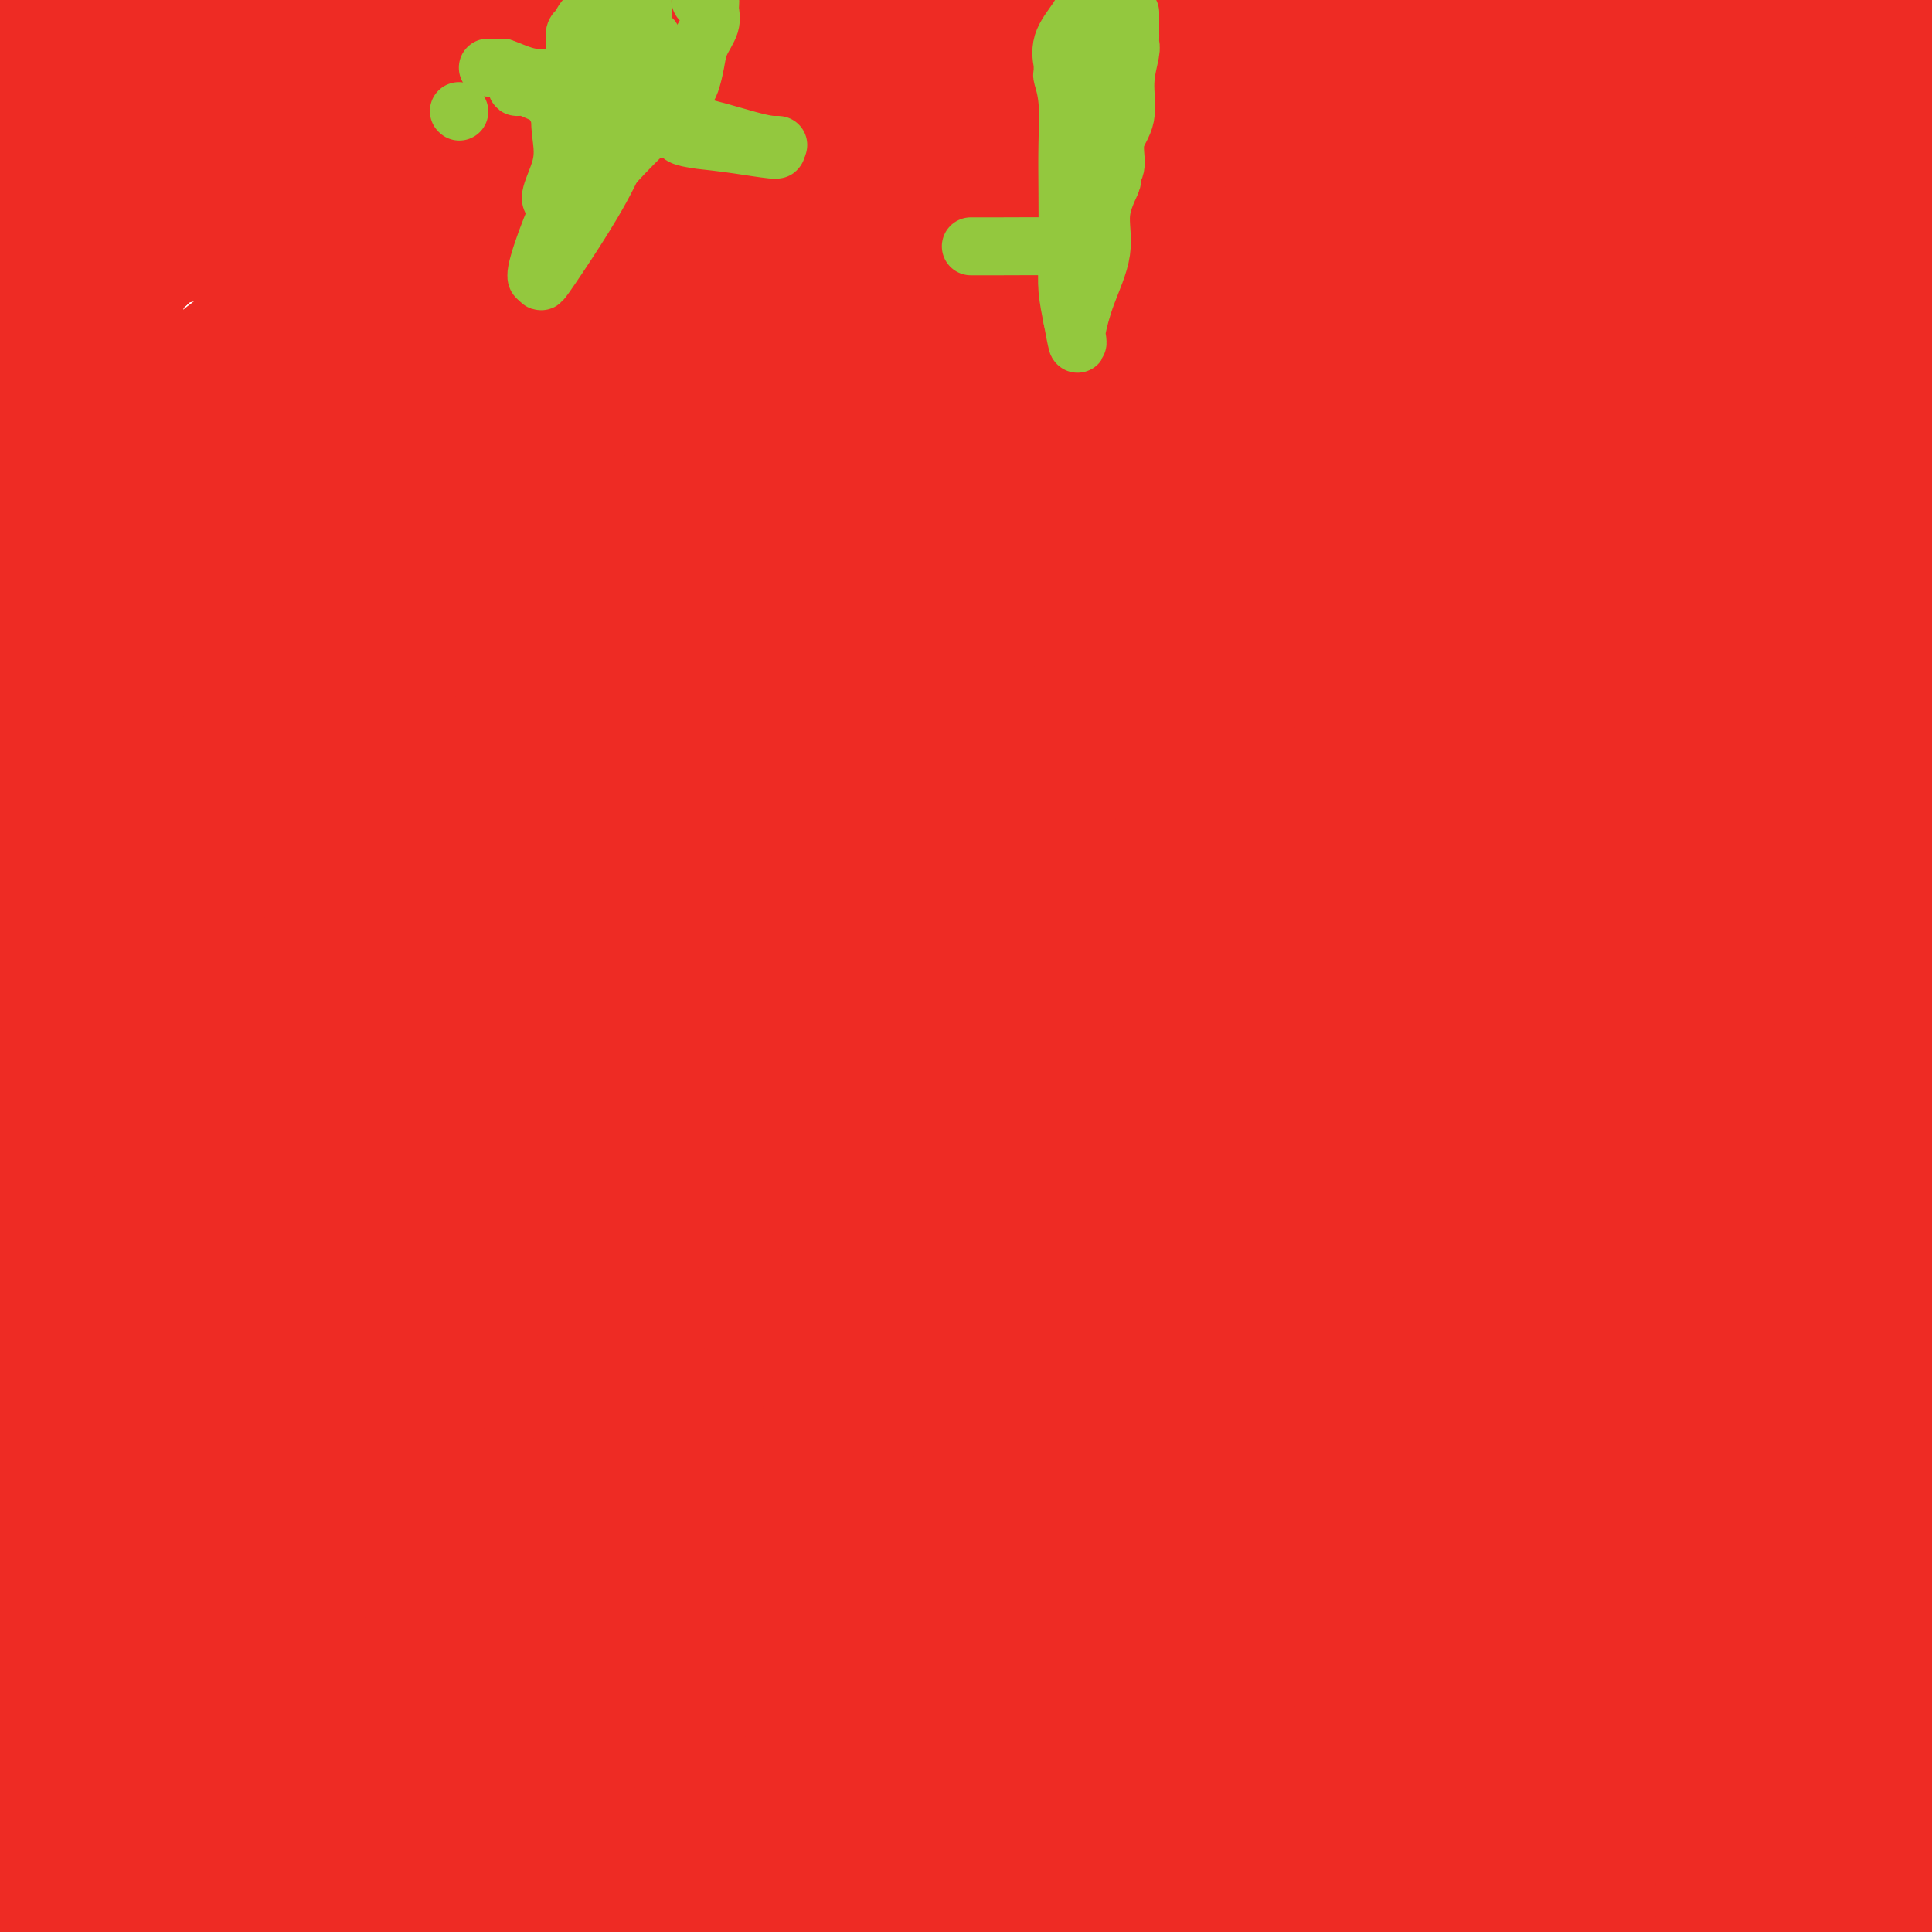 <svg viewBox='0 0 400 400' version='1.1' xmlns='http://www.w3.org/2000/svg' xmlns:xlink='http://www.w3.org/1999/xlink'><g fill='none' stroke='#EE2B24' stroke-width='28' stroke-linecap='round' stroke-linejoin='round'><path d='M26,246c0.449,0.025 0.898,0.051 1,0c0.102,-0.051 -0.144,-0.178 1,-1c1.144,-0.822 3.678,-2.338 5,-4c1.322,-1.662 1.433,-3.468 2,-4c0.567,-0.532 1.591,0.212 2,0c0.409,-0.212 0.204,-1.379 0,-2c-0.204,-0.621 -0.406,-0.694 0,-1c0.406,-0.306 1.421,-0.843 2,-1c0.579,-0.157 0.724,0.066 1,0c0.276,-0.066 0.685,-0.423 1,-1c0.315,-0.577 0.536,-1.376 1,-2c0.464,-0.624 1.172,-1.074 2,-2c0.828,-0.926 1.776,-2.328 3,-3c1.224,-0.672 2.722,-0.614 4,-1c1.278,-0.386 2.334,-1.215 3,-2c0.666,-0.785 0.941,-1.524 2,-2c1.059,-0.476 2.903,-0.688 4,-1c1.097,-0.312 1.449,-0.723 2,-1c0.551,-0.277 1.302,-0.421 2,-1c0.698,-0.579 1.342,-1.594 2,-2c0.658,-0.406 1.329,-0.203 2,0'/><path d='M68,215c3.671,-1.579 2.349,-0.527 2,0c-0.349,0.527 0.277,0.530 3,0c2.723,-0.530 7.544,-1.592 11,-2c3.456,-0.408 5.548,-0.162 7,0c1.452,0.162 2.265,0.240 3,0c0.735,-0.240 1.391,-0.796 3,-1c1.609,-0.204 4.171,-0.055 7,0c2.829,0.055 5.925,0.015 9,0c3.075,-0.015 6.129,-0.004 9,0c2.871,0.004 5.557,0.001 8,0c2.443,-0.001 4.642,-0.000 7,0c2.358,0.000 4.876,0.000 7,0c2.124,-0.000 3.855,-0.000 5,0c1.145,0.000 1.706,0.000 3,0c1.294,-0.000 3.322,-0.001 5,0c1.678,0.001 3.008,0.004 6,0c2.992,-0.004 7.648,-0.016 12,0c4.352,0.016 8.400,0.061 12,0c3.600,-0.061 6.751,-0.226 10,0c3.249,0.226 6.595,0.843 9,1c2.405,0.157 3.868,-0.145 5,0c1.132,0.145 1.931,0.738 3,1c1.069,0.262 2.408,0.194 5,1c2.592,0.806 6.439,2.485 11,4c4.561,1.515 9.837,2.865 15,4c5.163,1.135 10.214,2.055 16,3c5.786,0.945 12.307,1.913 16,3c3.693,1.087 4.557,2.291 6,3c1.443,0.709 3.465,0.922 5,1c1.535,0.078 2.581,0.022 3,0c0.419,-0.022 0.209,-0.011 0,0'/><path d='M291,233c12.553,2.999 3.935,0.496 1,0c-2.935,-0.496 -0.186,1.014 1,2c1.186,0.986 0.809,1.448 1,3c0.191,1.552 0.948,4.195 2,6c1.052,1.805 2.397,2.772 4,5c1.603,2.228 3.463,5.718 4,8c0.537,2.282 -0.248,3.355 0,5c0.248,1.645 1.531,3.862 2,5c0.469,1.138 0.126,1.198 0,2c-0.126,0.802 -0.034,2.345 0,3c0.034,0.655 0.009,0.421 0,1c-0.009,0.579 -0.003,1.972 0,3c0.003,1.028 0.003,1.693 0,3c-0.003,1.307 -0.007,3.258 0,5c0.007,1.742 0.027,3.275 0,5c-0.027,1.725 -0.100,3.641 0,6c0.100,2.359 0.372,5.161 0,8c-0.372,2.839 -1.389,5.713 -2,8c-0.611,2.287 -0.815,3.985 -1,6c-0.185,2.015 -0.352,4.345 -1,6c-0.648,1.655 -1.778,2.635 -2,4c-0.222,1.365 0.465,3.113 0,5c-0.465,1.887 -2.080,3.911 -3,6c-0.920,2.089 -1.145,4.242 -2,6c-0.855,1.758 -2.340,3.120 -3,5c-0.660,1.880 -0.497,4.277 -1,6c-0.503,1.723 -1.674,2.772 -3,4c-1.326,1.228 -2.807,2.637 -4,4c-1.193,1.363 -2.096,2.682 -3,4'/><path d='M281,367c-2.815,2.964 -4.853,4.374 -7,6c-2.147,1.626 -4.402,3.468 -7,5c-2.598,1.532 -5.538,2.754 -9,4c-3.462,1.246 -7.444,2.515 -11,4c-3.556,1.485 -6.685,3.185 -9,4c-2.315,0.815 -3.817,0.743 -5,1c-1.183,0.257 -2.047,0.842 -3,1c-0.953,0.158 -1.995,-0.112 -3,0c-1.005,0.112 -1.972,0.606 -4,1c-2.028,0.394 -5.116,0.687 -8,1c-2.884,0.313 -5.564,0.644 -9,1c-3.436,0.356 -7.628,0.736 -11,1c-3.372,0.264 -5.923,0.413 -11,1c-5.077,0.587 -12.680,1.611 -18,2c-5.320,0.389 -8.355,0.143 -12,0c-3.645,-0.143 -7.898,-0.184 -12,0c-4.102,0.184 -8.051,0.592 -12,1'/><path d='M101,397c0.942,0.186 1.884,0.372 0,0c-1.884,-0.372 -6.594,-1.303 -10,-2c-3.406,-0.697 -5.509,-1.160 -8,-2c-2.491,-0.840 -5.370,-2.055 -7,-3c-1.630,-0.945 -2.010,-1.618 -4,-3c-1.990,-1.382 -5.590,-3.472 -8,-5c-2.410,-1.528 -3.630,-2.493 -6,-4c-2.370,-1.507 -5.892,-3.555 -8,-5c-2.108,-1.445 -2.804,-2.285 -4,-3c-1.196,-0.715 -2.894,-1.304 -4,-2c-1.106,-0.696 -1.621,-1.500 -2,-2c-0.379,-0.500 -0.622,-0.698 -1,-1c-0.378,-0.302 -0.889,-0.709 -1,-1c-0.111,-0.291 0.180,-0.467 0,-1c-0.180,-0.533 -0.831,-1.424 -1,-2c-0.169,-0.576 0.143,-0.838 0,-2c-0.143,-1.162 -0.741,-3.226 -1,-5c-0.259,-1.774 -0.179,-3.260 0,-5c0.179,-1.740 0.456,-3.735 0,-6c-0.456,-2.265 -1.645,-4.801 -2,-7c-0.355,-2.199 0.123,-4.061 0,-6c-0.123,-1.939 -0.846,-3.955 -1,-6c-0.154,-2.045 0.260,-4.120 0,-6c-0.260,-1.880 -1.194,-3.564 -2,-5c-0.806,-1.436 -1.483,-2.625 -2,-4c-0.517,-1.375 -0.874,-2.938 -1,-4c-0.126,-1.062 -0.020,-1.624 0,-2c0.020,-0.376 -0.047,-0.568 0,-1c0.047,-0.432 0.209,-1.106 0,-2c-0.209,-0.894 -0.787,-2.010 -1,-3c-0.213,-0.990 -0.061,-1.854 0,-3c0.061,-1.146 0.030,-2.573 0,-4'/><path d='M27,290c-1.928,-11.714 -1.249,-4.001 -1,-2c0.249,2.001 0.067,-1.712 0,-4c-0.067,-2.288 -0.018,-3.152 0,-4c0.018,-0.848 0.005,-1.679 0,-3c-0.005,-1.321 -0.001,-3.132 0,-4c0.001,-0.868 0.001,-0.791 0,-1c-0.001,-0.209 -0.001,-0.702 0,-1c0.001,-0.298 0.002,-0.400 0,-1c-0.002,-0.600 -0.009,-1.699 0,-2c0.009,-0.301 0.033,0.197 0,0c-0.033,-0.197 -0.123,-1.087 0,-2c0.123,-0.913 0.460,-1.847 1,-3c0.540,-1.153 1.281,-2.525 2,-4c0.719,-1.475 1.414,-3.052 2,-4c0.586,-0.948 1.064,-1.266 2,-2c0.936,-0.734 2.330,-1.884 3,-3c0.670,-1.116 0.617,-2.198 1,-3c0.383,-0.802 1.204,-1.323 2,-2c0.796,-0.677 1.568,-1.509 2,-2c0.432,-0.491 0.523,-0.642 1,-1c0.477,-0.358 1.340,-0.922 2,-1c0.660,-0.078 1.116,0.331 2,0c0.884,-0.331 2.197,-1.402 3,-2c0.803,-0.598 1.095,-0.725 2,-1c0.905,-0.275 2.422,-0.700 4,-1c1.578,-0.300 3.218,-0.475 5,-1c1.782,-0.525 3.707,-1.400 6,-2c2.293,-0.600 4.955,-0.924 7,-1c2.045,-0.076 3.474,0.095 6,0c2.526,-0.095 6.150,-0.456 9,-1c2.850,-0.544 4.925,-1.272 7,-2'/><path d='M95,230c5.322,-0.619 4.127,-0.166 7,0c2.873,0.166 9.813,0.044 16,0c6.187,-0.044 11.622,-0.012 16,0c4.378,0.012 7.698,0.003 11,0c3.302,-0.003 6.586,-0.001 8,0c1.414,0.001 0.959,0.000 1,0c0.041,-0.000 0.579,-0.000 1,0c0.421,0.000 0.725,0.000 1,0c0.275,-0.000 0.520,-0.000 1,0c0.480,0.000 1.194,-0.000 2,0c0.806,0.000 1.704,0.000 3,0c1.296,-0.000 2.991,-0.000 4,0c1.009,0.000 1.334,0.000 3,0c1.666,-0.000 4.674,-0.001 6,0c1.326,0.001 0.970,0.002 3,0c2.030,-0.002 6.445,-0.008 10,0c3.555,0.008 6.248,0.030 9,0c2.752,-0.030 5.561,-0.112 9,0c3.439,0.112 7.507,0.418 11,1c3.493,0.582 6.410,1.439 9,2c2.590,0.561 4.854,0.827 6,1c1.146,0.173 1.173,0.252 1,0c-0.173,-0.252 -0.547,-0.837 0,1c0.547,1.837 2.013,6.096 5,12c2.987,5.904 7.493,13.452 12,21'/><path d='M250,268c5.037,8.474 8.628,12.658 13,18c4.372,5.342 9.525,11.843 13,17c3.475,5.157 5.270,8.972 7,12c1.730,3.028 3.393,5.270 4,7c0.607,1.730 0.157,2.947 0,4c-0.157,1.053 -0.022,1.941 0,3c0.022,1.059 -0.069,2.288 0,3c0.069,0.712 0.299,0.906 0,1c-0.299,0.094 -1.126,0.087 -4,1c-2.874,0.913 -7.796,2.745 -13,4c-5.204,1.255 -10.691,1.931 -16,3c-5.309,1.069 -10.441,2.529 -15,4c-4.559,1.471 -8.546,2.952 -11,4c-2.454,1.048 -3.376,1.663 -5,2c-1.624,0.337 -3.949,0.396 -6,1c-2.051,0.604 -3.827,1.753 -6,3c-2.173,1.247 -4.742,2.591 -9,4c-4.258,1.409 -10.203,2.883 -14,4c-3.797,1.117 -5.445,1.879 -9,3c-3.555,1.121 -9.019,2.602 -13,3c-3.981,0.398 -6.481,-0.286 -9,0c-2.519,0.286 -5.058,1.543 -8,2c-2.942,0.457 -6.286,0.115 -9,0c-2.714,-0.115 -4.796,-0.004 -7,0c-2.204,0.004 -4.529,-0.099 -6,0c-1.471,0.099 -2.089,0.402 -3,0c-0.911,-0.402 -2.114,-1.508 -3,-2c-0.886,-0.492 -1.454,-0.369 -2,-1c-0.546,-0.631 -1.070,-2.016 -2,-4c-0.930,-1.984 -2.266,-4.567 -3,-8c-0.734,-3.433 -0.867,-7.717 -1,-12'/><path d='M113,344c-1.465,-6.711 -4.626,-17.488 -6,-26c-1.374,-8.512 -0.961,-14.758 -1,-21c-0.039,-6.242 -0.528,-12.479 0,-19c0.528,-6.521 2.075,-13.327 4,-19c1.925,-5.673 4.227,-10.214 7,-14c2.773,-3.786 6.015,-6.817 9,-9c2.985,-2.183 5.711,-3.517 9,-4c3.289,-0.483 7.141,-0.115 11,0c3.859,0.115 7.724,-0.021 11,0c3.276,0.021 5.964,0.201 9,1c3.036,0.799 6.421,2.219 9,3c2.579,0.781 4.351,0.923 5,1c0.649,0.077 0.175,0.091 0,0c-0.175,-0.091 -0.049,-0.285 0,0c0.049,0.285 0.023,1.049 0,1c-0.023,-0.049 -0.043,-0.913 0,1c0.043,1.913 0.148,6.601 1,13c0.852,6.399 2.452,14.509 3,22c0.548,7.491 0.044,14.362 0,21c-0.044,6.638 0.372,13.044 0,19c-0.372,5.956 -1.533,11.461 -4,16c-2.467,4.539 -6.240,8.111 -10,11c-3.760,2.889 -7.507,5.094 -15,6c-7.493,0.906 -18.732,0.514 -24,1c-5.268,0.486 -4.564,1.851 -7,0c-2.436,-1.851 -8.013,-6.919 -11,-12c-2.987,-5.081 -3.386,-10.176 -4,-17c-0.614,-6.824 -1.443,-15.375 -2,-23c-0.557,-7.625 -0.842,-14.322 0,-20c0.842,-5.678 2.812,-10.337 6,-15c3.188,-4.663 7.594,-9.332 12,-14'/><path d='M125,247c5.256,-3.282 12.396,-4.489 20,-6c7.604,-1.511 15.673,-3.328 23,-4c7.327,-0.672 13.911,-0.198 18,0c4.089,0.198 5.684,0.120 7,0c1.316,-0.120 2.355,-0.284 3,0c0.645,0.284 0.896,1.015 1,2c0.104,0.985 0.061,2.225 0,5c-0.061,2.775 -0.139,7.086 0,12c0.139,4.914 0.494,10.433 0,17c-0.494,6.567 -1.838,14.184 -4,21c-2.162,6.816 -5.143,12.833 -9,18c-3.857,5.167 -8.590,9.483 -14,13c-5.410,3.517 -11.498,6.233 -19,8c-7.502,1.767 -16.420,2.585 -25,3c-8.580,0.415 -16.823,0.427 -23,-1c-6.177,-1.427 -10.287,-4.294 -13,-7c-2.713,-2.706 -4.027,-5.251 -5,-9c-0.973,-3.749 -1.605,-8.701 -1,-18c0.605,-9.299 2.446,-22.944 5,-32c2.554,-9.056 5.820,-13.521 11,-18c5.180,-4.479 12.273,-8.970 19,-12c6.727,-3.030 13.088,-4.599 18,-6c4.912,-1.401 8.376,-2.632 11,-3c2.624,-0.368 4.410,0.129 5,0c0.590,-0.129 -0.014,-0.884 1,0c1.014,0.884 3.645,3.407 6,8c2.355,4.593 4.432,11.256 7,17c2.568,5.744 5.626,10.571 8,17c2.374,6.429 4.062,14.462 5,20c0.938,5.538 1.125,8.582 0,13c-1.125,4.418 -3.563,10.209 -6,16'/><path d='M174,321c-2.835,5.632 -6.921,11.710 -12,17c-5.079,5.290 -11.151,9.790 -17,13c-5.849,3.210 -11.476,5.131 -20,6c-8.524,0.869 -19.944,0.688 -25,1c-5.056,0.312 -3.747,1.118 -5,0c-1.253,-1.118 -5.068,-4.159 -7,-8c-1.932,-3.841 -1.982,-8.483 -2,-17c-0.018,-8.517 -0.005,-20.908 0,-31c0.005,-10.092 0.001,-17.883 0,-21c-0.001,-3.117 -0.001,-1.558 0,0'/><path d='M211,231c1.207,1.252 2.415,2.505 4,5c1.585,2.495 3.549,6.234 5,9c1.451,2.766 2.389,4.560 3,7c0.611,2.440 0.896,5.527 1,8c0.104,2.473 0.028,4.333 0,6c-0.028,1.667 -0.007,3.141 0,5c0.007,1.859 0.001,4.104 0,5c-0.001,0.896 0.003,0.443 0,1c-0.003,0.557 -0.015,2.126 0,3c0.015,0.874 0.056,1.055 0,1c-0.056,-0.055 -0.210,-0.347 -1,0c-0.790,0.347 -2.217,1.331 -3,2c-0.783,0.669 -0.920,1.022 -3,2c-2.080,0.978 -6.101,2.582 -10,4c-3.899,1.418 -7.675,2.652 -12,4c-4.325,1.348 -9.198,2.811 -13,4c-3.802,1.189 -6.534,2.103 -9,3c-2.466,0.897 -4.666,1.777 -6,2c-1.334,0.223 -1.800,-0.212 -2,0c-0.200,0.212 -0.133,1.072 0,-1c0.133,-2.072 0.333,-7.074 2,-13c1.667,-5.926 4.802,-12.776 9,-21c4.198,-8.224 9.458,-17.822 15,-26c5.542,-8.178 11.367,-14.938 17,-20c5.633,-5.062 11.076,-8.427 17,-11c5.924,-2.573 12.329,-4.353 17,-5c4.671,-0.647 7.608,-0.162 10,0c2.392,0.162 4.239,0.002 6,0c1.761,-0.002 3.436,0.153 5,0c1.564,-0.153 3.018,-0.615 5,1c1.982,1.615 4.491,5.308 7,9'/><path d='M275,215c2.062,2.368 3.717,3.789 5,6c1.283,2.211 2.195,5.211 3,8c0.805,2.789 1.503,5.367 2,8c0.497,2.633 0.793,5.322 1,9c0.207,3.678 0.323,8.344 0,12c-0.323,3.656 -1.086,6.301 -2,10c-0.914,3.699 -1.979,8.451 -3,13c-1.021,4.549 -2.000,8.893 -4,13c-2.000,4.107 -5.023,7.976 -7,11c-1.977,3.024 -2.910,5.204 -4,7c-1.090,1.796 -2.336,3.209 -3,4c-0.664,0.791 -0.744,0.958 -1,1c-0.256,0.042 -0.688,-0.043 -1,0c-0.312,0.043 -0.503,0.213 -1,0c-0.497,-0.213 -1.300,-0.809 -3,-3c-1.700,-2.191 -4.297,-5.978 -6,-9c-1.703,-3.022 -2.513,-5.278 -3,-8c-0.487,-2.722 -0.650,-5.909 -1,-9c-0.350,-3.091 -0.887,-6.087 0,-10c0.887,-3.913 3.197,-8.744 6,-13c2.803,-4.256 6.098,-7.938 10,-11c3.902,-3.062 8.410,-5.506 12,-8c3.590,-2.494 6.264,-5.040 8,-6c1.736,-0.960 2.536,-0.335 3,0c0.464,0.335 0.592,0.378 1,0c0.408,-0.378 1.095,-1.179 2,0c0.905,1.179 2.026,4.337 4,10c1.974,5.663 4.801,13.832 7,21c2.199,7.168 3.771,13.334 5,19c1.229,5.666 2.114,10.833 3,16'/><path d='M308,306c2.902,12.669 0.655,11.340 0,14c-0.655,2.660 0.280,9.309 0,14c-0.280,4.691 -1.775,7.425 -5,12c-3.225,4.575 -8.180,10.991 -12,15c-3.820,4.009 -6.505,5.610 -9,7c-2.495,1.390 -4.801,2.570 -7,3c-2.199,0.430 -4.291,0.112 -7,0c-2.709,-0.112 -6.035,-0.016 -8,0c-1.965,0.016 -2.569,-0.048 -3,0c-0.431,0.048 -0.689,0.209 -1,0c-0.311,-0.209 -0.676,-0.787 -1,-2c-0.324,-1.213 -0.608,-3.061 -1,-6c-0.392,-2.939 -0.891,-6.970 -1,-12c-0.109,-5.030 0.174,-11.060 0,-18c-0.174,-6.940 -0.804,-14.792 0,-22c0.804,-7.208 3.041,-13.773 6,-21c2.959,-7.227 6.640,-15.117 9,-19c2.360,-3.883 3.400,-3.760 4,-4c0.600,-0.240 0.760,-0.842 1,-1c0.240,-0.158 0.559,0.129 1,1c0.441,0.871 1.003,2.327 2,4c0.997,1.673 2.428,3.562 5,8c2.572,4.438 6.286,11.423 9,18c2.714,6.577 4.429,12.746 5,18c0.571,5.254 -0.001,9.594 0,15c0.001,5.406 0.575,11.879 0,17c-0.575,5.121 -2.301,8.889 -4,12c-1.699,3.111 -3.373,5.566 -8,8c-4.627,2.434 -12.207,4.848 -18,6c-5.793,1.152 -9.798,1.044 -14,1c-4.202,-0.044 -8.601,-0.022 -13,0'/><path d='M238,374c-4.997,0.617 -3.991,1.661 -5,0c-1.009,-1.661 -4.035,-6.026 -6,-11c-1.965,-4.974 -2.871,-10.558 -4,-17c-1.129,-6.442 -2.482,-13.741 -3,-21c-0.518,-7.259 -0.202,-14.479 0,-21c0.202,-6.521 0.290,-12.342 0,-18c-0.290,-5.658 -0.958,-11.151 0,-16c0.958,-4.849 3.542,-9.053 5,-13c1.458,-3.947 1.788,-7.635 4,-10c2.212,-2.365 6.304,-3.406 10,-4c3.696,-0.594 6.994,-0.741 12,0c5.006,0.741 11.719,2.371 17,4c5.281,1.629 9.131,3.257 12,5c2.869,1.743 4.758,3.602 6,7c1.242,3.398 1.838,8.336 2,14c0.162,5.664 -0.109,12.056 0,19c0.109,6.944 0.600,14.440 0,21c-0.600,6.560 -2.290,12.182 -6,18c-3.710,5.818 -9.438,11.830 -17,17c-7.562,5.170 -16.956,9.498 -27,13c-10.044,3.502 -20.737,6.177 -32,8c-11.263,1.823 -23.096,2.794 -29,3c-5.904,0.206 -5.879,-0.353 -7,-3c-1.121,-2.647 -3.388,-7.381 -5,-14c-1.612,-6.619 -2.568,-15.123 -3,-27c-0.432,-11.877 -0.338,-27.125 0,-43c0.338,-15.875 0.922,-32.375 4,-48c3.078,-15.625 8.650,-30.374 14,-42c5.350,-11.626 10.479,-20.130 15,-26c4.521,-5.870 8.435,-9.106 11,-11c2.565,-1.894 3.783,-2.447 5,-3'/><path d='M211,155c2.876,-2.044 2.065,-0.153 2,0c-0.065,0.153 0.617,-1.432 4,0c3.383,1.432 9.466,5.880 14,11c4.534,5.120 7.518,10.911 10,17c2.482,6.089 4.462,12.474 6,18c1.538,5.526 2.633,10.191 3,16c0.367,5.809 0.007,12.763 0,19c-0.007,6.237 0.340,11.758 -1,17c-1.340,5.242 -4.366,10.206 -7,15c-2.634,4.794 -4.874,9.419 -8,13c-3.126,3.581 -7.136,6.119 -11,8c-3.864,1.881 -7.581,3.104 -11,4c-3.419,0.896 -6.541,1.465 -9,2c-2.459,0.535 -4.255,1.034 -7,0c-2.745,-1.034 -6.439,-3.603 -9,-7c-2.561,-3.397 -3.988,-7.624 -5,-12c-1.012,-4.376 -1.611,-8.902 -2,-15c-0.389,-6.098 -0.570,-13.768 -1,-22c-0.430,-8.232 -1.108,-17.026 1,-25c2.108,-7.974 7.002,-15.128 11,-21c3.998,-5.872 7.100,-10.463 11,-14c3.900,-3.537 8.599,-6.022 13,-8c4.401,-1.978 8.503,-3.451 12,-4c3.497,-0.549 6.390,-0.175 9,0c2.610,0.175 4.938,0.151 7,1c2.062,0.849 3.859,2.571 7,7c3.141,4.429 7.626,11.565 10,18c2.374,6.435 2.636,12.168 3,18c0.364,5.832 0.829,11.762 1,17c0.171,5.238 0.049,9.782 0,15c-0.049,5.218 -0.024,11.109 0,17'/><path d='M264,260c-0.711,13.030 -4.488,12.104 -8,15c-3.512,2.896 -6.757,9.613 -10,14c-3.243,4.387 -6.482,6.442 -11,9c-4.518,2.558 -10.315,5.617 -16,7c-5.685,1.383 -11.259,1.089 -17,1c-5.741,-0.089 -11.650,0.027 -16,-1c-4.350,-1.027 -7.142,-3.197 -11,-9c-3.858,-5.803 -8.782,-15.238 -11,-24c-2.218,-8.762 -1.731,-16.852 -2,-26c-0.269,-9.148 -1.295,-19.355 0,-30c1.295,-10.645 4.911,-21.726 9,-32c4.089,-10.274 8.652,-19.739 13,-26c4.348,-6.261 8.479,-9.317 13,-12c4.521,-2.683 9.430,-4.992 14,-6c4.570,-1.008 8.801,-0.715 13,0c4.199,0.715 8.366,1.850 12,5c3.634,3.150 6.735,8.314 10,15c3.265,6.686 6.694,14.894 9,24c2.306,9.106 3.488,19.111 5,32c1.512,12.889 3.354,28.661 4,38c0.646,9.339 0.096,12.246 0,16c-0.096,3.754 0.261,8.355 -1,12c-1.261,3.645 -4.141,6.332 -7,9c-2.859,2.668 -5.695,5.315 -9,7c-3.305,1.685 -7.077,2.407 -11,3c-3.923,0.593 -7.997,1.056 -13,1c-5.003,-0.056 -10.934,-0.631 -16,-2c-5.066,-1.369 -9.265,-3.532 -12,-6c-2.735,-2.468 -4.006,-5.241 -5,-9c-0.994,-3.759 -1.713,-8.502 -2,-13c-0.287,-4.498 -0.144,-8.749 0,-13'/><path d='M188,259c0.861,-8.997 4.015,-18.491 7,-26c2.985,-7.509 5.801,-13.033 10,-18c4.199,-4.967 9.782,-9.376 14,-13c4.218,-3.624 7.070,-6.464 10,-8c2.930,-1.536 5.937,-1.768 8,-2c2.063,-0.232 3.180,-0.463 4,-1c0.820,-0.537 1.341,-1.379 3,0c1.659,1.379 4.455,4.981 7,10c2.545,5.019 4.838,11.456 7,21c2.162,9.544 4.192,22.195 6,34c1.808,11.805 3.395,22.763 4,31c0.605,8.237 0.228,13.751 0,21c-0.228,7.249 -0.307,16.233 -2,22c-1.693,5.767 -4.999,8.319 -9,11c-4.001,2.681 -8.698,5.492 -13,7c-4.302,1.508 -8.208,1.712 -13,2c-4.792,0.288 -10.471,0.659 -15,-1c-4.529,-1.659 -7.907,-5.346 -11,-11c-3.093,-5.654 -5.900,-13.273 -8,-22c-2.100,-8.727 -3.491,-18.562 -4,-31c-0.509,-12.438 -0.135,-27.480 0,-42c0.135,-14.520 0.030,-28.517 2,-41c1.970,-12.483 6.016,-23.453 9,-31c2.984,-7.547 4.906,-11.671 7,-15c2.094,-3.329 4.360,-5.862 6,-7c1.640,-1.138 2.655,-0.880 5,-1c2.345,-0.120 6.021,-0.618 11,1c4.979,1.618 11.263,5.351 17,9c5.737,3.649 10.929,7.213 15,11c4.071,3.787 7.020,7.796 9,11c1.980,3.204 2.990,5.602 4,8'/><path d='M278,188c2.482,5.287 2.186,9.006 2,14c-0.186,4.994 -0.261,11.265 0,17c0.261,5.735 0.856,10.934 0,16c-0.856,5.066 -3.165,9.997 -6,16c-2.835,6.003 -6.195,13.077 -9,18c-2.805,4.923 -5.056,7.695 -7,9c-1.944,1.305 -3.583,1.144 -4,2c-0.417,0.856 0.386,2.730 0,1c-0.386,-1.730 -1.962,-7.062 -3,-13c-1.038,-5.938 -1.538,-12.481 -2,-20c-0.462,-7.519 -0.884,-16.013 -1,-24c-0.116,-7.987 0.076,-15.468 0,-22c-0.076,-6.532 -0.419,-12.117 0,-16c0.419,-3.883 1.601,-6.065 3,-8c1.399,-1.935 3.014,-3.622 6,-5c2.986,-1.378 7.342,-2.446 15,-2c7.658,0.446 18.619,2.407 25,4c6.381,1.593 8.183,2.818 10,5c1.817,2.182 3.651,5.321 5,9c1.349,3.679 2.214,7.899 3,13c0.786,5.101 1.491,11.084 2,17c0.509,5.916 0.820,11.764 1,18c0.180,6.236 0.229,12.859 -1,18c-1.229,5.141 -3.736,8.801 -6,14c-2.264,5.199 -4.285,11.936 -7,18c-2.715,6.064 -6.125,11.454 -10,16c-3.875,4.546 -8.214,8.250 -12,12c-3.786,3.750 -7.019,7.548 -14,10c-6.981,2.452 -17.709,3.558 -24,4c-6.291,0.442 -8.146,0.221 -10,0'/><path d='M234,329c-11.571,-0.817 -23.500,-4.859 -32,-8c-8.500,-3.141 -13.571,-5.380 -17,-9c-3.429,-3.620 -5.216,-8.619 -7,-14c-1.784,-5.381 -3.566,-11.142 -5,-23c-1.434,-11.858 -2.520,-29.812 -3,-38c-0.480,-8.188 -0.354,-6.609 0,-11c0.354,-4.391 0.936,-14.753 3,-23c2.064,-8.247 5.611,-14.379 9,-20c3.389,-5.621 6.619,-10.730 10,-15c3.381,-4.270 6.912,-7.702 12,-10c5.088,-2.298 11.733,-3.463 16,-4c4.267,-0.537 6.156,-0.446 10,2c3.844,2.446 9.641,7.248 15,17c5.359,9.752 10.278,24.455 15,41c4.722,16.545 9.246,34.932 13,53c3.754,18.068 6.739,35.817 8,50c1.261,14.183 0.799,24.798 1,33c0.201,8.202 1.064,13.990 0,19c-1.064,5.010 -4.054,9.243 -7,13c-2.946,3.757 -5.848,7.038 -11,9c-5.152,1.962 -12.556,2.603 -18,4c-5.444,1.397 -8.929,3.548 -18,0c-9.071,-3.548 -23.728,-12.795 -30,-16c-6.272,-3.205 -4.159,-0.367 -8,-10c-3.841,-9.633 -13.635,-31.737 -19,-49c-5.365,-17.263 -6.300,-29.684 -7,-42c-0.700,-12.316 -1.166,-24.527 -2,-37c-0.834,-12.473 -2.038,-25.209 0,-38c2.038,-12.791 7.318,-25.636 12,-34c4.682,-8.364 8.766,-12.247 13,-16c4.234,-3.753 8.617,-7.377 13,-11'/><path d='M200,142c5.628,-4.837 6.699,-3.428 9,-3c2.301,0.428 5.833,-0.125 8,-1c2.167,-0.875 2.968,-2.072 8,2c5.032,4.072 14.294,13.413 20,20c5.706,6.587 7.857,10.418 10,15c2.143,4.582 4.277,9.914 5,15c0.723,5.086 0.036,9.926 0,15c-0.036,5.074 0.579,10.381 0,15c-0.579,4.619 -2.353,8.550 -4,13c-1.647,4.450 -3.166,9.419 -6,14c-2.834,4.581 -6.984,8.773 -12,13c-5.016,4.227 -10.900,8.490 -17,11c-6.100,2.510 -12.417,3.267 -17,4c-4.583,0.733 -7.431,1.442 -9,2c-1.569,0.558 -1.859,0.964 -2,0c-0.141,-0.964 -0.134,-3.298 0,-8c0.134,-4.702 0.393,-11.772 4,-22c3.607,-10.228 10.561,-23.613 19,-36c8.439,-12.387 18.362,-23.777 28,-33c9.638,-9.223 18.989,-16.280 26,-21c7.011,-4.720 11.681,-7.105 15,-8c3.319,-0.895 5.288,-0.302 6,0c0.712,0.302 0.167,0.313 0,0c-0.167,-0.313 0.044,-0.951 1,2c0.956,2.951 2.655,9.491 4,16c1.345,6.509 2.334,12.987 3,18c0.666,5.013 1.007,8.562 1,15c-0.007,6.438 -0.363,15.767 0,20c0.363,4.233 1.444,3.370 0,8c-1.444,4.630 -5.413,14.751 -8,21c-2.587,6.249 -3.794,8.624 -5,11'/><path d='M287,260c-3.031,7.146 -4.109,9.012 -6,11c-1.891,1.988 -4.597,4.100 -7,5c-2.403,0.900 -4.504,0.590 -6,1c-1.496,0.410 -2.388,1.540 -3,2c-0.612,0.460 -0.945,0.249 -1,0c-0.055,-0.249 0.166,-0.535 0,-4c-0.166,-3.465 -0.720,-10.108 -1,-16c-0.280,-5.892 -0.288,-11.032 0,-18c0.288,-6.968 0.870,-15.762 2,-21c1.130,-5.238 2.809,-6.918 5,-9c2.191,-2.082 4.895,-4.565 7,-6c2.105,-1.435 3.611,-1.822 5,-2c1.389,-0.178 2.661,-0.148 4,0c1.339,0.148 2.745,0.413 5,3c2.255,2.587 5.361,7.495 8,13c2.639,5.505 4.812,11.607 7,18c2.188,6.393 4.390,13.076 6,20c1.610,6.924 2.627,14.089 4,21c1.373,6.911 3.101,13.567 4,20c0.899,6.433 0.970,12.643 1,22c0.030,9.357 0.018,21.863 0,27c-0.018,5.137 -0.042,2.907 0,6c0.042,3.093 0.152,11.508 0,15c-0.152,3.492 -0.565,2.059 -1,2c-0.435,-0.059 -0.893,1.255 -1,2c-0.107,0.745 0.136,0.921 0,1c-0.136,0.079 -0.652,0.060 -1,0c-0.348,-0.060 -0.528,-0.160 -1,0c-0.472,0.160 -1.236,0.580 -2,1'/><path d='M315,374c-1.189,1.087 -1.163,0.803 -2,1c-0.837,0.197 -2.537,0.874 -3,1c-0.463,0.126 0.312,-0.299 -2,0c-2.312,0.299 -7.712,1.323 -10,2c-2.288,0.677 -1.464,1.009 -4,1c-2.536,-0.009 -8.434,-0.358 -14,0c-5.566,0.358 -10.802,1.425 -17,2c-6.198,0.575 -13.359,0.659 -20,1c-6.641,0.341 -12.761,0.937 -19,1c-6.239,0.063 -12.598,-0.409 -17,0c-4.402,0.409 -6.845,1.700 -9,2c-2.155,0.300 -4.020,-0.390 -5,0c-0.980,0.390 -1.076,1.860 -5,0c-3.924,-1.860 -11.675,-7.051 -15,-9c-3.325,-1.949 -2.223,-0.655 -7,-4c-4.777,-3.345 -15.434,-11.328 -22,-17c-6.566,-5.672 -9.042,-9.033 -13,-13c-3.958,-3.967 -9.398,-8.540 -14,-13c-4.602,-4.460 -8.364,-8.806 -12,-14c-3.636,-5.194 -7.144,-11.235 -10,-17c-2.856,-5.765 -5.060,-11.252 -7,-17c-1.940,-5.748 -3.615,-11.755 -5,-17c-1.385,-5.245 -2.479,-9.728 -3,-14c-0.521,-4.272 -0.469,-8.333 -1,-13c-0.531,-4.667 -1.646,-9.940 -2,-16c-0.354,-6.060 0.053,-12.906 0,-19c-0.053,-6.094 -0.567,-11.434 0,-18c0.567,-6.566 2.214,-14.358 4,-20c1.786,-5.642 3.712,-9.134 7,-12c3.288,-2.866 7.940,-5.104 13,-7c5.060,-1.896 10.530,-3.448 16,-5'/><path d='M117,140c7.862,-2.469 13.016,-2.643 18,-3c4.984,-0.357 9.798,-0.899 16,0c6.202,0.899 13.791,3.239 20,6c6.209,2.761 11.037,5.945 18,13c6.963,7.055 16.061,17.982 20,23c3.939,5.018 2.718,4.128 4,7c1.282,2.872 5.066,9.507 7,17c1.934,7.493 2.017,15.844 2,21c-0.017,5.156 -0.135,7.116 0,10c0.135,2.884 0.522,6.691 0,11c-0.522,4.309 -1.955,9.119 -4,14c-2.045,4.881 -4.703,9.833 -8,15c-3.297,5.167 -7.232,10.551 -11,15c-3.768,4.449 -7.371,7.965 -11,11c-3.629,3.035 -7.286,5.588 -11,8c-3.714,2.412 -7.484,4.681 -11,6c-3.516,1.319 -6.779,1.687 -10,2c-3.221,0.313 -6.401,0.570 -9,1c-2.599,0.430 -4.618,1.031 -10,0c-5.382,-1.031 -14.125,-3.696 -21,-8c-6.875,-4.304 -11.880,-10.247 -17,-16c-5.120,-5.753 -10.355,-11.317 -15,-17c-4.645,-5.683 -8.702,-11.484 -12,-18c-3.298,-6.516 -5.838,-13.745 -7,-21c-1.162,-7.255 -0.946,-14.534 -1,-22c-0.054,-7.466 -0.379,-15.119 0,-21c0.379,-5.881 1.461,-9.990 3,-14c1.539,-4.010 3.536,-7.920 6,-11c2.464,-3.080 5.394,-5.329 9,-7c3.606,-1.671 7.887,-2.763 13,-4c5.113,-1.237 11.056,-2.618 17,-4'/><path d='M112,154c9.259,-1.362 17.408,-0.768 24,1c6.592,1.768 11.628,4.708 16,8c4.372,3.292 8.082,6.935 14,16c5.918,9.065 14.045,23.551 22,37c7.955,13.449 15.739,25.861 22,40c6.261,14.139 10.998,30.004 14,43c3.002,12.996 4.268,23.123 5,32c0.732,8.877 0.930,16.504 1,23c0.070,6.496 0.014,11.860 0,16c-0.014,4.140 0.016,7.056 0,9c-0.016,1.944 -0.079,2.915 -1,4c-0.921,1.085 -2.701,2.282 -4,3c-1.299,0.718 -2.116,0.955 -3,1c-0.884,0.045 -1.835,-0.104 -4,0c-2.165,0.104 -5.544,0.461 -10,-1c-4.456,-1.461 -9.988,-4.741 -16,-8c-6.012,-3.259 -12.503,-6.496 -23,-11c-10.497,-4.504 -24.999,-10.275 -38,-17c-13.001,-6.725 -24.499,-14.404 -33,-21c-8.501,-6.596 -14.003,-12.110 -19,-18c-4.997,-5.890 -9.488,-12.156 -12,-18c-2.512,-5.844 -3.045,-11.266 -4,-17c-0.955,-5.734 -2.333,-11.780 -3,-16c-0.667,-4.220 -0.622,-6.613 0,-12c0.622,-5.387 1.820,-13.768 4,-20c2.180,-6.232 5.343,-10.314 8,-14c2.657,-3.686 4.809,-6.977 8,-10c3.191,-3.023 7.422,-5.779 11,-7c3.578,-1.221 6.502,-0.906 10,-1c3.498,-0.094 7.571,-0.598 12,0c4.429,0.598 9.215,2.299 14,4'/><path d='M127,200c4.516,2.723 8.805,7.530 13,14c4.195,6.470 8.297,14.603 13,27c4.703,12.397 10.006,29.060 13,43c2.994,13.940 3.680,25.159 4,37c0.320,11.841 0.276,24.304 0,32c-0.276,7.696 -0.783,10.623 -2,14c-1.217,3.377 -3.145,7.203 -6,10c-2.855,2.797 -6.639,4.564 -9,6c-2.361,1.436 -3.300,2.542 -5,3c-1.700,0.458 -4.160,0.268 -6,0c-1.840,-0.268 -3.061,-0.614 -5,-4c-1.939,-3.386 -4.595,-9.813 -7,-16c-2.405,-6.187 -4.560,-12.134 -6,-19c-1.440,-6.866 -2.165,-14.652 -3,-22c-0.835,-7.348 -1.781,-14.258 -2,-21c-0.219,-6.742 0.290,-13.317 1,-19c0.710,-5.683 1.622,-10.475 6,-17c4.378,-6.525 12.222,-14.784 18,-19c5.778,-4.216 9.488,-4.390 13,-5c3.512,-0.610 6.825,-1.655 9,-2c2.175,-0.345 3.211,0.012 4,0c0.789,-0.012 1.329,-0.391 2,3c0.671,3.391 1.473,10.552 2,18c0.527,7.448 0.780,15.182 1,23c0.220,7.818 0.408,15.720 0,23c-0.408,7.280 -1.411,13.940 -4,20c-2.589,6.060 -6.763,11.522 -12,16c-5.237,4.478 -11.538,7.974 -17,11c-5.462,3.026 -10.086,5.584 -16,7c-5.914,1.416 -13.118,1.690 -17,1c-3.882,-0.690 -4.441,-2.345 -5,-4'/><path d='M104,360c-1.318,-2.247 -2.115,-5.864 -3,-11c-0.885,-5.136 -1.860,-11.792 -3,-19c-1.140,-7.208 -2.446,-14.970 -3,-23c-0.554,-8.030 -0.358,-16.328 0,-24c0.358,-7.672 0.877,-14.717 3,-21c2.123,-6.283 5.849,-11.804 11,-16c5.151,-4.196 11.727,-7.068 17,-9c5.273,-1.932 9.243,-2.924 12,-3c2.757,-0.076 4.302,0.763 5,0c0.698,-0.763 0.549,-3.129 1,0c0.451,3.129 1.502,11.752 2,19c0.498,7.248 0.442,13.120 0,20c-0.442,6.880 -1.269,14.767 -3,22c-1.731,7.233 -4.365,13.810 -8,21c-3.635,7.190 -8.270,14.991 -13,22c-4.730,7.009 -9.555,13.224 -14,18c-4.445,4.776 -8.511,8.113 -13,10c-4.489,1.887 -9.401,2.323 -12,3c-2.599,0.677 -2.886,1.593 -4,0c-1.114,-1.593 -3.055,-5.696 -5,-12c-1.945,-6.304 -3.893,-14.809 -6,-24c-2.107,-9.191 -4.371,-19.067 -6,-31c-1.629,-11.933 -2.621,-25.921 -3,-35c-0.379,-9.079 -0.144,-13.247 0,-17c0.144,-3.753 0.198,-7.091 1,-9c0.802,-1.909 2.353,-2.390 4,-3c1.647,-0.610 3.390,-1.349 7,-1c3.610,0.349 9.087,1.786 15,4c5.913,2.214 12.261,5.204 18,9c5.739,3.796 10.870,8.398 16,13'/><path d='M120,263c7.558,5.981 9.451,9.935 11,15c1.549,5.065 2.752,11.242 4,17c1.248,5.758 2.540,11.096 3,16c0.460,4.904 0.087,9.372 0,15c-0.087,5.628 0.112,12.415 -1,17c-1.112,4.585 -3.535,6.969 -6,10c-2.465,3.031 -4.970,6.711 -8,9c-3.030,2.289 -6.584,3.189 -11,4c-4.416,0.811 -9.696,1.533 -15,2c-5.304,0.467 -10.634,0.679 -15,0c-4.366,-0.679 -7.770,-2.249 -11,-4c-3.230,-1.751 -6.287,-3.682 -9,-7c-2.713,-3.318 -5.084,-8.021 -7,-13c-1.916,-4.979 -3.378,-10.234 -4,-17c-0.622,-6.766 -0.406,-15.044 -1,-23c-0.594,-7.956 -1.999,-15.590 0,-25c1.999,-9.410 7.402,-20.597 11,-27c3.598,-6.403 5.389,-8.021 7,-9c1.611,-0.979 3.040,-1.320 6,-2c2.960,-0.680 7.449,-1.699 12,0c4.551,1.699 9.164,6.118 14,12c4.836,5.882 9.895,13.229 14,20c4.105,6.771 7.257,12.966 10,21c2.743,8.034 5.077,17.908 7,27c1.923,9.092 3.435,17.402 4,24c0.565,6.598 0.185,11.484 0,16c-0.185,4.516 -0.174,8.660 0,12c0.174,3.340 0.511,5.875 0,8c-0.511,2.125 -1.868,3.841 -3,5c-1.132,1.159 -2.038,1.760 -4,2c-1.962,0.240 -4.981,0.120 -8,0'/><path d='M120,388c-3.880,-1.174 -9.580,-4.107 -15,-8c-5.420,-3.893 -10.561,-8.744 -16,-16c-5.439,-7.256 -11.178,-16.917 -16,-25c-4.822,-8.083 -8.727,-14.589 -12,-31c-3.273,-16.411 -5.913,-42.728 -7,-56c-1.087,-13.272 -0.621,-13.501 0,-24c0.621,-10.499 1.397,-31.269 5,-48c3.603,-16.731 10.034,-29.424 16,-40c5.966,-10.576 11.469,-19.034 16,-25c4.531,-5.966 8.090,-9.441 11,-12c2.910,-2.559 5.170,-4.202 6,-5c0.830,-0.798 0.230,-0.752 0,-1c-0.230,-0.248 -0.091,-0.789 1,0c1.091,0.789 3.135,2.910 8,8c4.865,5.090 12.551,13.151 19,20c6.449,6.849 11.661,12.486 17,20c5.339,7.514 10.804,16.904 15,26c4.196,9.096 7.124,17.897 9,26c1.876,8.103 2.702,15.508 3,22c0.298,6.492 0.070,12.071 0,18c-0.070,5.929 0.017,12.209 0,16c-0.017,3.791 -0.140,5.093 0,7c0.140,1.907 0.543,4.419 0,6c-0.543,1.581 -2.032,2.232 -3,3c-0.968,0.768 -1.415,1.652 -2,2c-0.585,0.348 -1.309,0.160 -3,0c-1.691,-0.160 -4.350,-0.290 -6,0c-1.650,0.290 -2.290,1.001 -5,0c-2.710,-1.001 -7.488,-3.715 -12,-6c-4.512,-2.285 -8.756,-4.143 -13,-6'/><path d='M136,259c-6.586,-2.896 -10.550,-4.137 -14,-6c-3.450,-1.863 -6.387,-4.349 -9,-9c-2.613,-4.651 -4.904,-11.466 -6,-17c-1.096,-5.534 -0.999,-9.788 -1,-14c-0.001,-4.212 -0.102,-8.384 0,-13c0.102,-4.616 0.406,-9.677 2,-14c1.594,-4.323 4.479,-7.908 8,-11c3.521,-3.092 7.678,-5.691 14,-8c6.322,-2.309 14.810,-4.327 25,-5c10.190,-0.673 22.082,-0.000 32,0c9.918,0.000 17.862,-0.672 25,0c7.138,0.672 13.469,2.689 17,5c3.531,2.311 4.263,4.917 6,8c1.737,3.083 4.481,6.644 6,14c1.519,7.356 1.814,18.509 2,26c0.186,7.491 0.263,11.320 0,16c-0.263,4.680 -0.868,10.210 -3,15c-2.132,4.790 -5.793,8.841 -10,12c-4.207,3.159 -8.961,5.426 -14,7c-5.039,1.574 -10.362,2.456 -16,3c-5.638,0.544 -11.590,0.752 -18,0c-6.410,-0.752 -13.280,-2.464 -23,-7c-9.720,-4.536 -22.292,-11.898 -33,-20c-10.708,-8.102 -19.553,-16.945 -26,-26c-6.447,-9.055 -10.498,-18.321 -13,-26c-2.502,-7.679 -3.457,-13.770 -4,-22c-0.543,-8.230 -0.676,-18.600 -1,-25c-0.324,-6.400 -0.839,-8.829 0,-12c0.839,-3.171 3.034,-7.085 6,-10c2.966,-2.915 6.705,-4.833 12,-6c5.295,-1.167 12.148,-1.584 19,-2'/><path d='M119,112c7.154,-0.591 15.540,-1.068 25,0c9.460,1.068 19.993,3.680 30,9c10.007,5.320 19.488,13.349 27,19c7.512,5.651 13.057,8.925 21,20c7.943,11.075 18.286,29.950 23,39c4.714,9.050 3.798,8.274 5,12c1.202,3.726 4.520,11.953 6,22c1.480,10.047 1.122,21.915 1,30c-0.122,8.085 -0.007,12.389 0,16c0.007,3.611 -0.094,6.531 -1,9c-0.906,2.469 -2.618,4.487 -4,6c-1.382,1.513 -2.436,2.521 -5,3c-2.564,0.479 -6.640,0.428 -11,1c-4.360,0.572 -9.004,1.767 -16,0c-6.996,-1.767 -16.343,-6.495 -25,-12c-8.657,-5.505 -16.624,-11.785 -25,-19c-8.376,-7.215 -17.160,-15.364 -24,-24c-6.840,-8.636 -11.734,-17.760 -15,-26c-3.266,-8.240 -4.902,-15.596 -6,-26c-1.098,-10.404 -1.659,-23.857 0,-33c1.659,-9.143 5.536,-13.978 10,-18c4.464,-4.022 9.513,-7.233 18,-10c8.487,-2.767 20.413,-5.092 31,-7c10.587,-1.908 19.837,-3.400 27,-4c7.163,-0.600 12.241,-0.309 17,0c4.759,0.309 9.200,0.634 13,3c3.800,2.366 6.957,6.772 11,12c4.043,5.228 8.970,11.278 12,17c3.030,5.722 4.162,11.118 6,17c1.838,5.882 4.382,12.252 6,18c1.618,5.748 2.309,10.874 3,16'/><path d='M279,202c2.768,12.263 2.189,17.419 2,22c-0.189,4.581 0.013,8.585 0,13c-0.013,4.415 -0.240,9.240 -1,13c-0.760,3.760 -2.052,6.456 -3,9c-0.948,2.544 -1.552,4.935 -2,6c-0.448,1.065 -0.739,0.804 -1,1c-0.261,0.196 -0.491,0.850 -1,1c-0.509,0.150 -1.298,-0.205 -2,0c-0.702,0.205 -1.319,0.971 -3,-1c-1.681,-1.971 -4.426,-6.679 -8,-12c-3.574,-5.321 -7.977,-11.256 -12,-17c-4.023,-5.744 -7.667,-11.299 -10,-20c-2.333,-8.701 -3.356,-20.549 -4,-28c-0.644,-7.451 -0.908,-10.505 0,-15c0.908,-4.495 2.987,-10.430 5,-15c2.013,-4.570 3.960,-7.775 6,-10c2.040,-2.225 4.172,-3.471 6,-4c1.828,-0.529 3.353,-0.342 6,0c2.647,0.342 6.417,0.838 11,3c4.583,2.162 9.979,5.991 15,10c5.021,4.009 9.668,8.198 14,13c4.332,4.802 8.351,10.216 12,16c3.649,5.784 6.929,11.937 10,17c3.071,5.063 5.933,9.034 9,17c3.067,7.966 6.338,19.926 8,29c1.662,9.074 1.714,15.263 2,22c0.286,6.737 0.806,14.021 1,20c0.194,5.979 0.062,10.654 0,15c-0.062,4.346 -0.055,8.362 0,12c0.055,3.638 0.159,6.896 0,10c-0.159,3.104 -0.579,6.052 -1,9'/><path d='M338,338c-0.181,10.867 -0.635,5.035 -1,4c-0.365,-1.035 -0.641,2.727 -1,5c-0.359,2.273 -0.802,3.058 -1,4c-0.198,0.942 -0.152,2.040 -1,4c-0.848,1.960 -2.591,4.783 -4,7c-1.409,2.217 -2.486,3.828 -3,5c-0.514,1.172 -0.467,1.906 -1,3c-0.533,1.094 -1.647,2.548 -2,3c-0.353,0.452 0.054,-0.097 0,0c-0.054,0.097 -0.568,0.841 -1,1c-0.432,0.159 -0.781,-0.268 -1,0c-0.219,0.268 -0.309,1.230 -1,2c-0.691,0.770 -1.982,1.347 -3,2c-1.018,0.653 -1.764,1.383 -3,2c-1.236,0.617 -2.961,1.121 -4,2c-1.039,0.879 -1.393,2.132 -2,3c-0.607,0.868 -1.469,1.350 -2,2c-0.531,0.650 -0.733,1.469 -1,2c-0.267,0.531 -0.600,0.776 -1,1c-0.400,0.224 -0.868,0.428 -1,1c-0.132,0.572 0.070,1.511 0,2c-0.070,0.489 -0.413,0.527 -1,1c-0.587,0.473 -1.417,1.379 -2,2c-0.583,0.621 -0.918,0.955 -1,1c-0.082,0.045 0.091,-0.199 0,0c-0.091,0.199 -0.444,0.839 -1,1c-0.556,0.161 -1.315,-0.159 -2,0c-0.685,0.159 -1.297,0.795 -2,1c-0.703,0.205 -1.497,-0.022 -3,0c-1.503,0.022 -3.715,0.292 -6,0c-2.285,-0.292 -4.642,-1.146 -7,-2'/><path d='M279,397c-3.943,-0.335 -3.801,-0.672 -5,-1c-1.199,-0.328 -3.739,-0.649 -6,-1c-2.261,-0.351 -4.242,-0.734 -6,-1c-1.758,-0.266 -3.292,-0.416 -5,-1c-1.708,-0.584 -3.591,-1.603 -6,-2c-2.409,-0.397 -5.346,-0.171 -8,0c-2.654,0.171 -5.026,0.286 -7,0c-1.974,-0.286 -3.549,-0.973 -8,-2c-4.451,-1.027 -11.776,-2.393 -15,-3c-3.224,-0.607 -2.346,-0.456 -6,-1c-3.654,-0.544 -11.839,-1.785 -17,-3c-5.161,-1.215 -7.298,-2.404 -10,-3c-2.702,-0.596 -5.968,-0.597 -9,-1c-3.032,-0.403 -5.829,-1.207 -8,-2c-2.171,-0.793 -3.717,-1.574 -6,-2c-2.283,-0.426 -5.303,-0.497 -8,-1c-2.697,-0.503 -5.072,-1.436 -7,-2c-1.928,-0.564 -3.410,-0.757 -5,-1c-1.590,-0.243 -3.287,-0.534 -5,-1c-1.713,-0.466 -3.443,-1.105 -6,-2c-2.557,-0.895 -5.943,-2.047 -9,-3c-3.057,-0.953 -5.785,-1.709 -11,-3c-5.215,-1.291 -12.917,-3.118 -17,-4c-4.083,-0.882 -4.547,-0.818 -6,-1c-1.453,-0.182 -3.895,-0.608 -5,-1c-1.105,-0.392 -0.874,-0.749 -1,-1c-0.126,-0.251 -0.608,-0.396 -1,-1c-0.392,-0.604 -0.693,-1.667 -1,-2c-0.307,-0.333 -0.621,0.064 -1,0c-0.379,-0.064 -0.823,-0.590 -1,-1c-0.177,-0.410 -0.089,-0.705 0,-1'/><path d='M73,349c-0.907,-1.003 -0.675,-0.512 -1,-1c-0.325,-0.488 -1.207,-1.957 -2,-3c-0.793,-1.043 -1.496,-1.660 -2,-3c-0.504,-1.340 -0.808,-3.403 -2,-6c-1.192,-2.597 -3.272,-5.728 -4,-7c-0.728,-1.272 -0.103,-0.684 -1,-2c-0.897,-1.316 -3.316,-4.536 -5,-7c-1.684,-2.464 -2.633,-4.170 -4,-6c-1.367,-1.830 -3.151,-3.782 -4,-5c-0.849,-1.218 -0.763,-1.702 -1,-2c-0.237,-0.298 -0.799,-0.409 -1,0c-0.201,0.409 -0.043,1.339 0,0c0.043,-1.339 -0.031,-4.948 0,-9c0.031,-4.052 0.167,-8.546 0,-13c-0.167,-4.454 -0.637,-8.866 -1,-13c-0.363,-4.134 -0.619,-7.989 -1,-11c-0.381,-3.011 -0.886,-5.178 -1,-7c-0.114,-1.822 0.161,-3.298 0,-4c-0.161,-0.702 -0.760,-0.629 -1,-1c-0.240,-0.371 -0.120,-1.185 0,-2'/><path d='M42,247c-0.619,-9.435 -0.166,-3.022 0,-3c0.166,0.022 0.044,-6.349 0,-11c-0.044,-4.651 -0.012,-7.584 0,-11c0.012,-3.416 0.003,-7.314 0,-10c-0.003,-2.686 -0.001,-4.159 0,-7c0.001,-2.841 0.000,-7.051 0,-9c-0.000,-1.949 -0.000,-1.636 0,-2c0.000,-0.364 -0.000,-1.403 0,-2c0.000,-0.597 0.001,-0.752 0,-1c-0.001,-0.248 -0.003,-0.589 0,-1c0.003,-0.411 0.012,-0.892 0,-1c-0.012,-0.108 -0.044,0.156 0,-1c0.044,-1.156 0.163,-3.734 1,-7c0.837,-3.266 2.390,-7.221 4,-11c1.610,-3.779 3.277,-7.382 5,-12c1.723,-4.618 3.503,-10.250 5,-15c1.497,-4.750 2.710,-8.618 4,-12c1.290,-3.382 2.655,-6.278 4,-8c1.345,-1.722 2.670,-2.271 3,-3c0.330,-0.729 -0.334,-1.637 0,-2c0.334,-0.363 1.667,-0.182 3,0'/><path d='M71,118c4.121,-2.419 9.422,-1.968 18,-2c8.578,-0.032 20.431,-0.549 35,-1c14.569,-0.451 31.854,-0.838 45,-1c13.146,-0.162 22.155,-0.100 29,0c6.845,0.100 11.527,0.237 14,0c2.473,-0.237 2.736,-0.849 3,-1c0.264,-0.151 0.527,0.157 1,0c0.473,-0.157 1.155,-0.780 3,0c1.845,0.780 4.852,2.963 9,6c4.148,3.037 9.437,6.929 14,10c4.563,3.071 8.399,5.322 11,7c2.601,1.678 3.968,2.783 5,4c1.032,1.217 1.731,2.548 2,3c0.269,0.452 0.108,0.027 0,0c-0.108,-0.027 -0.164,0.344 0,1c0.164,0.656 0.547,1.599 1,2c0.453,0.401 0.977,0.262 2,4c1.023,3.738 2.545,11.352 4,17c1.455,5.648 2.844,9.328 4,14c1.156,4.672 2.078,10.336 3,16'/><path d='M274,197c2.617,10.410 2.159,9.434 2,12c-0.159,2.566 -0.020,8.674 0,12c0.020,3.326 -0.081,3.870 0,5c0.081,1.130 0.343,2.847 0,5c-0.343,2.153 -1.290,4.743 -2,6c-0.710,1.257 -1.184,1.182 -2,2c-0.816,0.818 -1.975,2.528 -3,4c-1.025,1.472 -1.915,2.706 -4,4c-2.085,1.294 -5.364,2.648 -9,4c-3.636,1.352 -7.631,2.702 -13,4c-5.369,1.298 -12.114,2.545 -18,3c-5.886,0.455 -10.912,0.117 -18,0c-7.088,-0.117 -16.236,-0.014 -21,0c-4.764,0.014 -5.144,-0.060 -6,0c-0.856,0.060 -2.189,0.254 -3,0c-0.811,-0.254 -1.101,-0.956 -2,-3c-0.899,-2.044 -2.409,-5.431 -4,-9c-1.591,-3.569 -3.263,-7.319 -5,-11c-1.737,-3.681 -3.537,-7.294 -5,-10c-1.463,-2.706 -2.588,-4.504 -3,-6c-0.412,-1.496 -0.110,-2.691 0,-4c0.110,-1.309 0.030,-2.732 0,-4c-0.030,-1.268 -0.008,-2.380 0,-3c0.008,-0.620 0.002,-0.749 0,-1c-0.002,-0.251 -0.001,-0.626 0,-1'/><path d='M158,206c-0.009,-1.816 -0.030,0.146 0,0c0.030,-0.146 0.112,-2.398 1,-4c0.888,-1.602 2.581,-2.552 4,-4c1.419,-1.448 2.562,-3.393 4,-5c1.438,-1.607 3.171,-2.877 4,-3c0.829,-0.123 0.755,0.902 0,3c-0.755,2.098 -2.191,5.269 -3,7c-0.809,1.731 -0.990,2.021 -2,3c-1.010,0.979 -2.849,2.646 -4,4c-1.151,1.354 -1.615,2.397 -2,3c-0.385,0.603 -0.692,0.768 -1,0c-0.308,-0.768 -0.619,-2.468 -1,-5c-0.381,-2.532 -0.833,-5.896 -1,-8c-0.167,-2.104 -0.048,-2.950 0,-4c0.048,-1.050 0.025,-2.306 0,-3c-0.025,-0.694 -0.051,-0.827 0,-1c0.051,-0.173 0.180,-0.386 0,-1c-0.180,-0.614 -0.670,-1.629 0,-2c0.670,-0.371 2.499,-0.100 5,0c2.501,0.100 5.673,0.027 9,0c3.327,-0.027 6.808,-0.008 9,0c2.192,0.008 3.096,0.004 4,0'/><path d='M184,186c4.394,0.015 1.878,0.054 1,0c-0.878,-0.054 -0.120,-0.200 -1,1c-0.880,1.200 -3.399,3.747 -9,5c-5.601,1.253 -14.286,1.214 -22,2c-7.714,0.786 -14.459,2.399 -20,3c-5.541,0.601 -9.877,0.191 -13,0c-3.123,-0.191 -5.031,-0.164 -6,0c-0.969,0.164 -0.999,0.463 -1,0c-0.001,-0.463 0.028,-1.690 0,-4c-0.028,-2.310 -0.113,-5.704 1,-9c1.113,-3.296 3.424,-6.493 6,-9c2.576,-2.507 5.416,-4.324 9,-6c3.584,-1.676 7.913,-3.212 12,-4c4.087,-0.788 7.931,-0.829 12,-1c4.069,-0.171 8.362,-0.472 12,0c3.638,0.472 6.621,1.717 9,3c2.379,1.283 4.154,2.602 6,4c1.846,1.398 3.762,2.874 5,4c1.238,1.126 1.798,1.903 3,5c1.202,3.097 3.047,8.515 4,11c0.953,2.485 1.013,2.038 1,5c-0.013,2.962 -0.100,9.332 0,13c0.100,3.668 0.388,4.633 0,6c-0.388,1.367 -1.451,3.137 -4,5c-2.549,1.863 -6.586,3.818 -12,5c-5.414,1.182 -12.207,1.591 -19,2'/><path d='M158,227c-6.539,0.252 -13.387,-0.119 -21,0c-7.613,0.119 -15.990,0.727 -26,-2c-10.010,-2.727 -21.652,-8.789 -31,-14c-9.348,-5.211 -16.403,-9.572 -24,-19c-7.597,-9.428 -15.735,-23.922 -20,-34c-4.265,-10.078 -4.657,-15.740 -5,-22c-0.343,-6.260 -0.636,-13.117 0,-20c0.636,-6.883 2.201,-13.791 4,-20c1.799,-6.209 3.830,-11.718 7,-16c3.170,-4.282 7.478,-7.337 12,-10c4.522,-2.663 9.259,-4.936 14,-6c4.741,-1.064 9.487,-0.921 14,-1c4.513,-0.079 8.792,-0.382 13,0c4.208,0.382 8.344,1.449 12,3c3.656,1.551 6.832,3.588 10,6c3.168,2.412 6.326,5.200 9,8c2.674,2.800 4.863,5.612 8,9c3.137,3.388 7.223,7.353 9,9c1.777,1.647 1.245,0.976 1,1c-0.245,0.024 -0.203,0.742 0,1c0.203,0.258 0.568,0.055 1,0c0.432,-0.055 0.930,0.037 4,1c3.070,0.963 8.711,2.798 24,8c15.289,5.202 40.225,13.772 52,18c11.775,4.228 10.387,4.114 9,4'/><path d='M234,131c16.289,5.711 12.511,4.489 11,4c-1.511,-0.489 -0.756,-0.244 0,0'/><path d='M302,182c0.380,-0.195 0.761,-0.390 1,-1c0.239,-0.610 0.337,-1.635 1,-4c0.663,-2.365 1.890,-6.071 3,-10c1.110,-3.929 2.101,-8.083 3,-12c0.899,-3.917 1.706,-7.599 2,-11c0.294,-3.401 0.076,-6.523 0,-9c-0.076,-2.477 -0.009,-4.311 0,-6c0.009,-1.689 -0.040,-3.235 0,-4c0.040,-0.765 0.169,-0.751 0,-1c-0.169,-0.249 -0.638,-0.763 -2,-2c-1.362,-1.237 -3.619,-3.197 -6,-4c-2.381,-0.803 -4.886,-0.450 -14,-4c-9.114,-3.550 -24.837,-11.004 -34,-16c-9.163,-4.996 -11.765,-7.535 -14,-9c-2.235,-1.465 -4.102,-1.856 -5,-2c-0.898,-0.144 -0.828,-0.041 -1,0c-0.172,0.041 -0.586,0.021 -1,0'/><path d='M235,87c-12.614,-5.802 -6.649,-2.807 -11,-4c-4.351,-1.193 -19.018,-6.575 -33,-11c-13.982,-4.425 -27.278,-7.893 -36,-11c-8.722,-3.107 -12.869,-5.852 -21,-9c-8.131,-3.148 -20.248,-6.700 -25,-8c-4.752,-1.300 -2.141,-0.347 -1,0c1.141,0.347 0.811,0.088 -1,0c-1.811,-0.088 -5.105,-0.007 -11,0c-5.895,0.007 -14.393,-0.062 -22,0c-7.607,0.062 -14.325,0.254 -20,1c-5.675,0.746 -10.308,2.045 -14,3c-3.692,0.955 -6.443,1.565 -8,2c-1.557,0.435 -1.919,0.694 -2,1c-0.081,0.306 0.120,0.659 0,1c-0.120,0.341 -0.560,0.671 -1,1'/><path d='M29,53c-4.832,2.911 -4.412,6.187 -5,10c-0.588,3.813 -2.185,8.163 -4,13c-1.815,4.837 -3.849,10.160 -5,14c-1.151,3.840 -1.417,6.198 -2,11c-0.583,4.802 -1.481,12.048 -2,15c-0.519,2.952 -0.659,1.610 -1,3c-0.341,1.390 -0.885,5.510 -1,8c-0.115,2.490 0.197,3.348 0,5c-0.197,1.652 -0.905,4.097 -1,6c-0.095,1.903 0.422,3.263 0,5c-0.422,1.737 -1.781,3.852 -2,6c-0.219,2.148 0.704,4.328 0,9c-0.704,4.672 -3.036,11.835 -4,15c-0.964,3.165 -0.561,2.333 -1,6c-0.439,3.667 -1.719,11.834 -3,20'/><path d='M-1,284c-0.080,-0.071 -0.160,-0.143 0,0c0.160,0.143 0.558,0.499 1,2c0.442,1.501 0.926,4.146 1,5c0.074,0.854 -0.264,-0.084 1,2c1.264,2.084 4.128,7.189 6,10c1.872,2.811 2.750,3.329 3,4c0.250,0.671 -0.129,1.497 0,2c0.129,0.503 0.767,0.683 1,1c0.233,0.317 0.063,0.770 0,1c-0.063,0.230 -0.018,0.237 0,1c0.018,0.763 0.009,2.283 0,3c-0.009,0.717 -0.016,0.631 0,1c0.016,0.369 0.057,1.191 0,2c-0.057,0.809 -0.212,1.604 0,3c0.212,1.396 0.792,3.393 1,5c0.208,1.607 0.046,2.822 0,4c-0.046,1.178 0.026,2.317 0,3c-0.026,0.683 -0.150,0.909 0,1c0.150,0.091 0.575,0.045 1,0'/><path d='M14,334c0.536,3.631 0.874,0.708 1,1c0.126,0.292 0.038,3.797 0,6c-0.038,2.203 -0.026,3.103 0,4c0.026,0.897 0.065,1.790 0,4c-0.065,2.210 -0.235,5.738 0,7c0.235,1.262 0.876,0.259 1,0c0.124,-0.259 -0.268,0.228 0,-2c0.268,-2.228 1.196,-7.169 2,-12c0.804,-4.831 1.484,-9.553 2,-13c0.516,-3.447 0.870,-5.620 1,-7c0.130,-1.380 0.037,-1.966 0,-2c-0.037,-0.034 -0.019,0.483 0,1'/><path d='M21,321c0.944,-4.371 0.305,2.203 0,6c-0.305,3.797 -0.275,4.817 0,6c0.275,1.183 0.795,2.528 1,4c0.205,1.472 0.093,3.070 0,5c-0.093,1.930 -0.168,4.192 0,5c0.168,0.808 0.580,0.161 1,0c0.420,-0.161 0.849,0.163 1,0c0.151,-0.163 0.026,-0.812 0,-1c-0.026,-0.188 0.048,0.086 0,-1c-0.048,-1.086 -0.216,-3.533 0,-8c0.216,-4.467 0.818,-10.955 0,-17c-0.818,-6.045 -3.056,-11.646 -4,-20c-0.944,-8.354 -0.593,-19.462 -1,-26c-0.407,-6.538 -1.573,-8.505 -2,-11c-0.427,-2.495 -0.114,-5.519 0,-8c0.114,-2.481 0.031,-4.420 0,-6c-0.031,-1.580 -0.008,-2.801 0,-4c0.008,-1.199 0.002,-2.377 0,-4c-0.002,-1.623 -0.001,-3.693 0,-5c0.001,-1.307 0.000,-1.852 0,-3c-0.000,-1.148 -0.000,-2.899 0,-4c0.000,-1.101 0.000,-1.550 0,-2'/><path d='M17,227c-0.000,-6.064 -0.000,-3.224 0,-3c0.000,0.224 0.000,-2.169 0,-4c-0.000,-1.831 -0.000,-3.099 0,-4c0.000,-0.901 0.000,-1.435 0,-2c-0.000,-0.565 -0.001,-1.160 0,-2c0.001,-0.840 0.004,-1.925 0,-3c-0.004,-1.075 -0.016,-2.140 0,-3c0.016,-0.860 0.061,-1.516 0,-2c-0.061,-0.484 -0.228,-0.796 0,-2c0.228,-1.204 0.849,-3.301 1,-5c0.151,-1.699 -0.170,-3.000 0,-4c0.170,-1.000 0.829,-1.700 1,-3c0.171,-1.300 -0.147,-3.201 0,-5c0.147,-1.799 0.760,-3.497 1,-5c0.240,-1.503 0.107,-2.809 0,-4c-0.107,-1.191 -0.190,-2.265 0,-3c0.190,-0.735 0.651,-1.132 1,-2c0.349,-0.868 0.585,-2.208 1,-4c0.415,-1.792 1.010,-4.035 2,-7c0.990,-2.965 2.375,-6.651 4,-10c1.625,-3.349 3.491,-6.361 5,-10c1.509,-3.639 2.659,-7.906 5,-13c2.341,-5.094 5.871,-11.015 9,-16c3.129,-4.985 5.858,-9.035 8,-13c2.142,-3.965 3.698,-7.846 5,-11c1.302,-3.154 2.351,-5.580 3,-7c0.649,-1.420 0.900,-1.834 1,-2c0.100,-0.166 0.050,-0.083 0,0'/><path d='M64,78c6.134,-12.685 1.467,-3.399 2,0c0.533,3.399 6.264,0.911 13,0c6.736,-0.911 14.476,-0.245 21,0c6.524,0.245 11.832,0.069 14,0c2.168,-0.069 1.195,-0.033 1,0c-0.195,0.033 0.389,0.061 1,0c0.611,-0.061 1.250,-0.213 3,0c1.750,0.213 4.612,0.789 22,1c17.388,0.211 49.303,0.057 67,0c17.697,-0.057 21.177,-0.015 24,0c2.823,0.015 4.991,0.004 6,0c1.009,-0.004 0.860,-0.001 1,0c0.140,0.001 0.570,0.001 1,0'/><path d='M240,79c27.557,0.205 8.448,0.217 12,4c3.552,3.783 29.764,11.338 52,17c22.236,5.662 40.494,9.431 53,12c12.506,2.569 19.259,3.939 23,5c3.741,1.061 4.469,1.812 5,2c0.531,0.188 0.864,-0.187 1,0c0.136,0.187 0.076,0.935 0,2c-0.076,1.065 -0.169,2.447 0,4c0.169,1.553 0.599,3.277 0,5c-0.599,1.723 -2.228,3.446 -4,6c-1.772,2.554 -3.687,5.938 -5,9c-1.313,3.062 -2.025,5.802 -3,8c-0.975,2.198 -2.212,3.852 -3,6c-0.788,2.148 -1.128,4.789 -2,7c-0.872,2.211 -2.275,3.994 -3,7c-0.725,3.006 -0.773,7.237 -1,11c-0.227,3.763 -0.633,7.059 -1,9c-0.367,1.941 -0.695,2.527 -1,5c-0.305,2.473 -0.586,6.832 -1,11c-0.414,4.168 -0.961,8.143 -2,12c-1.039,3.857 -2.568,7.594 -3,12c-0.432,4.406 0.235,9.480 0,13c-0.235,3.520 -1.371,5.486 -2,9c-0.629,3.514 -0.751,8.575 -1,13c-0.249,4.425 -0.624,8.212 -1,12'/><path d='M353,280c-2.364,19.191 -1.774,13.669 -2,15c-0.226,1.331 -1.268,9.517 -2,15c-0.732,5.483 -1.152,8.265 -2,14c-0.848,5.735 -2.122,14.423 -3,20c-0.878,5.577 -1.360,8.044 -2,12c-0.640,3.956 -1.438,9.400 -2,12c-0.562,2.600 -0.886,2.356 -1,3c-0.114,0.644 -0.016,2.175 0,3c0.016,0.825 -0.048,0.942 0,2c0.048,1.058 0.209,3.057 0,4c-0.209,0.943 -0.788,0.830 -1,1c-0.212,0.170 -0.057,0.623 0,1c0.057,0.377 0.015,0.678 0,0c-0.015,-0.678 -0.004,-2.337 0,-3c0.004,-0.663 0.002,-0.332 0,0'/><path d='M397,285c-0.413,0.949 -0.827,1.898 -1,3c-0.173,1.102 -0.107,2.356 0,3c0.107,0.644 0.253,0.676 0,2c-0.253,1.324 -0.905,3.940 -1,5c-0.095,1.060 0.367,0.564 0,1c-0.367,0.436 -1.562,1.804 -2,3c-0.438,1.196 -0.117,2.218 0,3c0.117,0.782 0.031,1.323 0,2c-0.031,0.677 -0.005,1.490 0,2c0.005,0.510 -0.010,0.716 0,1c0.010,0.284 0.045,0.648 0,1c-0.045,0.352 -0.171,0.694 -1,3c-0.829,2.306 -2.362,6.575 -3,10c-0.638,3.425 -0.381,6.005 -1,9c-0.619,2.995 -2.113,6.405 -3,10c-0.887,3.595 -1.165,7.376 -2,11c-0.835,3.624 -2.225,7.091 -3,10c-0.775,2.909 -0.936,5.260 -1,6c-0.064,0.740 -0.032,-0.130 0,-1'/><path d='M379,369c-2.906,12.623 -1.171,2.180 0,-7c1.171,-9.180 1.778,-17.099 2,-30c0.222,-12.901 0.060,-30.786 0,-38c-0.060,-7.214 -0.016,-3.758 0,-51c0.016,-47.242 0.004,-145.180 0,-192c-0.004,-46.820 -0.001,-42.520 0,-45c0.001,-2.480 0.001,-11.740 0,-21'/><path d='M362,128c1.651,-10.555 3.301,-21.110 0,0c-3.301,21.110 -11.555,73.885 -17,113c-5.445,39.115 -8.081,64.569 -11,90c-2.919,25.431 -6.120,50.837 -8,66c-1.880,15.163 -2.440,20.081 -3,25'/><path d='M323,334c0.000,14.944 0.000,29.889 0,0c0.000,-29.889 0.000,-104.611 0,-140c0.000,-35.389 0.000,-31.445 0,-32c-0.000,-0.555 0.000,-5.609 0,-8c0.000,-2.391 0.000,-2.120 0,-1c0.000,1.120 0.000,3.087 0,3c0.000,-0.087 0.000,-2.230 0,11c0.000,13.230 0.000,41.831 0,75c0.000,33.169 0.000,70.905 0,101c0.000,30.095 0.000,52.547 0,75'/><path d='M335,310c-1.286,11.131 -2.571,22.262 0,0c2.571,-22.262 9.000,-77.917 16,-126c7.000,-48.083 14.571,-88.595 21,-121c6.429,-32.405 11.714,-56.702 17,-81'/><path d='M291,65c14.500,-4.821 29.000,-9.643 0,0c-29.000,9.643 -101.500,33.750 -151,47c-49.500,13.250 -76.000,15.643 -100,19c-24.000,3.357 -45.500,7.679 -67,12'/><path d='M29,110c-9.598,1.556 -19.195,3.113 0,0c19.195,-3.113 67.184,-10.894 97,-14c29.816,-3.106 41.460,-1.536 48,-1c6.540,0.536 7.975,0.039 8,0c0.025,-0.039 -1.362,0.381 -11,0c-9.638,-0.381 -27.529,-1.562 -50,-2c-22.471,-0.438 -49.523,-0.133 -69,0c-19.477,0.133 -31.380,0.094 -38,0c-6.620,-0.094 -7.957,-0.244 -9,0c-1.043,0.244 -1.793,0.880 -1,0c0.793,-0.880 3.130,-3.277 11,-6c7.870,-2.723 21.273,-5.772 71,-13c49.727,-7.228 135.779,-18.637 195,-25c59.221,-6.363 91.610,-7.682 124,-9'/><path d='M291,36c2.703,0.001 5.406,0.001 0,0c-5.406,-0.001 -18.921,-0.004 -27,0c-8.079,0.004 -10.723,0.015 -19,0c-8.277,-0.015 -22.188,-0.056 -28,0c-5.812,0.056 -3.525,0.207 -2,0c1.525,-0.207 2.290,-0.773 3,-1c0.710,-0.227 1.367,-0.115 10,-2c8.633,-1.885 25.243,-5.766 40,-8c14.757,-2.234 27.660,-2.819 36,-3c8.340,-0.181 12.118,0.043 13,0c0.882,-0.043 -1.131,-0.351 -17,-1c-15.869,-0.649 -45.594,-1.638 -82,-2c-36.406,-0.362 -79.494,-0.098 -119,0c-39.506,0.098 -75.430,0.028 -100,0c-24.570,-0.028 -37.785,-0.014 -51,0'/><path d='M134,17c-4.631,0.000 -9.262,0.000 0,0c9.262,0.000 32.417,0.000 77,0c44.583,0.000 110.595,0.000 163,0c52.405,0.000 91.202,0.000 130,0'/><path d='M307,26c4.563,-0.399 9.126,-0.797 0,0c-9.126,0.797 -31.942,2.791 -44,4c-12.058,1.209 -13.359,1.634 -14,2c-0.641,0.366 -0.623,0.672 -1,1c-0.377,0.328 -1.148,0.676 1,0c2.148,-0.676 7.215,-2.377 22,-3c14.785,-0.623 39.288,-0.168 60,0c20.712,0.168 37.632,0.048 49,0c11.368,-0.048 17.184,-0.024 23,0'/><path d='M397,30c3.690,-0.008 7.381,-0.016 0,0c-7.381,0.016 -25.833,0.057 -42,0c-16.167,-0.057 -30.050,-0.211 -62,0c-31.950,0.211 -81.969,0.787 -101,1c-19.031,0.213 -7.076,0.064 -3,0c4.076,-0.064 0.272,-0.041 -1,0c-1.272,0.041 -0.011,0.102 1,0c1.011,-0.102 1.774,-0.367 19,-1c17.226,-0.633 50.916,-1.634 69,-2c18.084,-0.366 20.562,-0.098 23,0c2.438,0.098 4.837,0.026 6,0c1.163,-0.026 1.092,-0.007 1,0c-0.092,0.007 -0.203,0.000 -2,0c-1.797,-0.000 -5.280,0.006 -8,0c-2.720,-0.006 -4.676,-0.023 -24,0c-19.324,0.023 -56.016,0.088 -88,0c-31.984,-0.088 -59.259,-0.329 -80,1c-20.741,1.329 -34.949,4.227 -42,6c-7.051,1.773 -6.946,2.422 -8,3c-1.054,0.578 -3.268,1.086 2,-1c5.268,-2.086 18.019,-6.766 38,-11c19.981,-4.234 47.191,-8.021 76,-11c28.809,-2.979 59.218,-5.148 91,-7c31.782,-1.852 64.938,-3.386 94,-4c29.062,-0.614 54.031,-0.307 79,0'/><path d='M376,23c7.499,-1.033 14.998,-2.067 0,0c-14.998,2.067 -52.495,7.233 -99,13c-46.505,5.767 -102.020,12.133 -131,16c-28.980,3.867 -31.427,5.234 -34,6c-2.573,0.766 -5.274,0.930 -7,1c-1.726,0.070 -2.477,0.047 5,-2c7.477,-2.047 23.181,-6.118 49,-9c25.819,-2.882 61.754,-4.573 92,-6c30.246,-1.427 54.802,-2.588 69,-3c14.198,-0.412 18.038,-0.074 21,0c2.962,0.074 5.048,-0.117 2,6c-3.048,6.117 -11.228,18.542 -20,32c-8.772,13.458 -18.135,27.947 -53,58c-34.865,30.053 -95.233,75.668 -140,103c-44.767,27.332 -73.933,36.381 -95,42c-21.067,5.619 -34.033,7.810 -47,10'/><path d='M6,243c-18.866,13.835 -37.732,27.670 0,0c37.732,-27.670 132.063,-96.845 174,-125c41.937,-28.155 31.479,-15.292 36,-13c4.521,2.292 24.022,-5.989 32,-9c7.978,-3.011 4.434,-0.754 4,0c-0.434,0.754 2.241,0.005 0,5c-2.241,4.995 -9.398,15.735 -24,32c-14.602,16.265 -36.647,38.054 -62,57c-25.353,18.946 -54.013,35.049 -76,46c-21.987,10.951 -37.301,16.752 -45,20c-7.699,3.248 -7.783,3.944 -8,4c-0.217,0.056 -0.567,-0.528 -1,0c-0.433,0.528 -0.949,2.169 1,-3c1.949,-5.169 6.362,-17.148 17,-35c10.638,-17.852 27.500,-41.578 44,-64c16.500,-22.422 32.638,-43.541 44,-57c11.362,-13.459 17.948,-19.258 21,-22c3.052,-2.742 2.569,-2.425 3,-3c0.431,-0.575 1.776,-2.041 0,11c-1.776,13.041 -6.672,40.588 -18,74c-11.328,33.412 -29.088,72.688 -48,107c-18.912,34.312 -38.975,63.661 -54,86c-15.025,22.339 -25.013,37.670 -35,53'/><path d='M2,229c0.124,8.265 0.247,16.530 0,0c-0.247,-16.530 -0.865,-57.857 0,-89c0.865,-31.143 3.213,-52.104 5,-67c1.787,-14.896 3.012,-23.726 4,-29c0.988,-5.274 1.738,-6.992 2,-8c0.262,-1.008 0.037,-1.306 0,-1c-0.037,0.306 0.114,1.216 0,5c-0.114,3.784 -0.492,10.442 -1,17c-0.508,6.558 -1.145,13.017 -6,37c-4.855,23.983 -13.927,65.492 -23,107'/><path d='M4,65c-0.566,1.456 -1.132,2.911 0,0c1.132,-2.911 3.964,-10.189 5,-13c1.036,-2.811 0.278,-1.156 0,-1c-0.278,0.156 -0.074,-1.187 0,2c0.074,3.187 0.020,10.902 0,13c-0.020,2.098 -0.005,-1.423 0,31c0.005,32.423 0.001,100.790 0,140c-0.001,39.210 0.001,49.264 0,63c-0.001,13.736 -0.006,31.154 0,42c0.006,10.846 0.024,15.122 0,18c-0.024,2.878 -0.090,4.360 0,4c0.090,-0.360 0.337,-2.562 1,-7c0.663,-4.438 1.742,-11.113 3,-17c1.258,-5.887 2.693,-10.988 6,-31c3.307,-20.012 8.484,-54.937 14,-84c5.516,-29.063 11.369,-52.266 20,-87c8.631,-34.734 20.039,-80.999 25,-101c4.961,-20.001 3.473,-13.737 4,-15c0.527,-1.263 3.067,-10.053 4,-14c0.933,-3.947 0.257,-3.051 0,-2c-0.257,1.051 -0.097,2.256 0,1c0.097,-1.256 0.131,-4.975 0,7c-0.131,11.975 -0.425,39.642 -2,72c-1.575,32.358 -4.429,69.407 -7,96c-2.571,26.593 -4.858,42.731 -7,55c-2.142,12.269 -4.139,20.671 -5,27c-0.861,6.329 -0.588,10.586 -1,13c-0.412,2.414 -1.511,2.984 -2,4c-0.489,1.016 -0.368,2.479 0,1c0.368,-1.479 0.984,-5.898 1,-5c0.016,0.898 -0.567,7.114 1,-14c1.567,-21.114 5.283,-69.557 9,-118'/><path d='M73,145c3.089,-38.578 5.311,-67.022 8,-92c2.689,-24.978 5.844,-46.489 9,-68'/><path d='M12,18c1.000,-0.956 2.000,-1.911 0,0c-2.000,1.911 -7.000,6.689 -11,12c-4.000,5.311 -7.000,11.156 -10,17'/><path d='M-1,48c-29.756,0.000 -59.512,0.000 0,0c59.512,0.000 208.292,0.000 282,0c73.708,-0.000 72.345,-0.000 83,0c10.655,0.000 33.327,0.000 56,0'/><path d='M347,52c6.937,-0.010 13.873,-0.019 0,0c-13.873,0.019 -48.556,0.067 -75,0c-26.444,-0.067 -44.648,-0.251 -58,1c-13.352,1.251 -21.853,3.935 -26,5c-4.147,1.065 -3.941,0.511 -3,0c0.941,-0.511 2.615,-0.978 8,-2c5.385,-1.022 14.480,-2.599 22,-4c7.520,-1.401 13.466,-2.626 17,-3c3.534,-0.374 4.656,0.101 5,0c0.344,-0.101 -0.089,-0.780 0,3c0.089,3.780 0.701,12.019 0,25c-0.701,12.981 -2.717,30.704 -5,44c-2.283,13.296 -4.835,22.166 -7,32c-2.165,9.834 -3.943,20.633 -5,32c-1.057,11.367 -1.394,23.303 -2,28c-0.606,4.697 -1.479,2.156 -2,2c-0.521,-0.156 -0.688,2.073 0,-1c0.688,-3.073 2.230,-11.448 7,-28c4.770,-16.552 12.767,-41.280 22,-65c9.233,-23.720 19.704,-46.430 28,-65c8.296,-18.570 14.419,-32.998 18,-42c3.581,-9.002 4.620,-12.579 5,-14c0.380,-1.421 0.102,-0.687 0,0c-0.102,0.687 -0.027,1.329 0,2c0.027,0.671 0.007,1.373 0,11c-0.007,9.627 -0.002,28.179 0,43c0.002,14.821 0.001,25.910 0,37'/><path d='M296,93c0.000,18.779 0.001,19.226 0,25c-0.001,5.774 -0.003,16.873 0,27c0.003,10.127 0.010,19.281 0,26c-0.010,6.719 -0.038,11.005 0,13c0.038,1.995 0.140,1.701 0,2c-0.140,0.299 -0.523,1.193 1,-2c1.523,-3.193 4.952,-10.472 12,-27c7.048,-16.528 17.714,-42.307 29,-66c11.286,-23.693 23.192,-45.302 32,-61c8.808,-15.698 14.516,-25.485 17,-30c2.484,-4.515 1.742,-3.757 1,-3'/><path d='M388,1c0.049,-0.546 0.098,-1.091 0,0c-0.098,1.091 -0.341,3.819 0,13c0.341,9.181 1.268,24.817 0,66c-1.268,41.183 -4.731,107.915 -6,135c-1.269,27.085 -0.343,14.525 0,13c0.343,-1.525 0.104,7.985 0,12c-0.104,4.015 -0.072,2.534 0,1c0.072,-1.534 0.184,-3.123 0,-4c-0.184,-0.877 -0.665,-1.044 1,-16c1.665,-14.956 5.476,-44.702 9,-70c3.524,-25.298 6.762,-46.149 10,-67'/><path d='M389,392c-0.000,1.475 -0.000,2.951 0,0c0.000,-2.951 0.001,-10.328 0,-14c-0.001,-3.672 -0.004,-3.640 0,-4c0.004,-0.360 0.015,-1.111 0,-1c-0.015,0.111 -0.057,1.086 0,2c0.057,0.914 0.211,1.767 0,2c-0.211,0.233 -0.789,-0.155 -1,0c-0.211,0.155 -0.055,0.855 0,1c0.055,0.145 0.009,-0.263 0,0c-0.009,0.263 0.019,1.196 0,2c-0.019,0.804 -0.085,1.478 0,2c0.085,0.522 0.322,0.893 0,2c-0.322,1.107 -1.202,2.952 -2,5c-0.798,2.048 -1.514,4.299 -2,7c-0.486,2.701 -0.743,5.850 -1,9'/><path d='M379,391c0.226,2.967 0.453,5.935 0,0c-0.453,-5.935 -1.585,-20.771 -2,-38c-0.415,-17.229 -0.111,-36.851 -1,-56c-0.889,-19.149 -2.970,-37.826 -4,-52c-1.030,-14.174 -1.008,-23.844 -1,-32c0.008,-8.156 0.003,-14.798 0,-21c-0.003,-6.202 -0.003,-11.966 0,-16c0.003,-4.034 0.009,-6.340 0,-8c-0.009,-1.660 -0.033,-2.673 0,-2c0.033,0.673 0.124,3.033 0,7c-0.124,3.967 -0.463,9.543 -1,16c-0.537,6.457 -1.271,13.797 -4,30c-2.729,16.203 -7.453,41.271 -11,62c-3.547,20.729 -5.916,37.119 -8,54c-2.084,16.881 -3.881,34.252 -5,48c-1.119,13.748 -1.559,23.874 -2,34'/><path d='M356,304c-0.702,5.956 -1.403,11.912 0,0c1.403,-11.912 4.912,-41.693 8,-60c3.088,-18.307 5.755,-25.140 7,-30c1.245,-4.860 1.069,-7.746 1,-9c-0.069,-1.254 -0.030,-0.875 0,-1c0.030,-0.125 0.049,-0.755 0,2c-0.049,2.755 -0.168,8.893 0,10c0.168,1.107 0.622,-2.817 -2,21c-2.622,23.817 -8.321,75.376 -11,108c-2.679,32.624 -2.340,46.312 -2,60'/><path d='M362,370c-1.058,6.465 -2.115,12.930 0,0c2.115,-12.930 7.404,-45.254 12,-73c4.596,-27.746 8.499,-50.915 12,-69c3.501,-18.085 6.600,-31.086 8,-39c1.400,-7.914 1.100,-10.742 1,-12c-0.100,-1.258 0.002,-0.948 0,6c-0.002,6.948 -0.106,20.534 0,36c0.106,15.466 0.421,32.813 0,44c-0.421,11.187 -1.577,16.213 -2,22c-0.423,5.787 -0.113,12.335 0,18c0.113,5.665 0.028,10.449 0,14c-0.028,3.551 -0.001,5.870 0,7c0.001,1.130 -0.024,1.069 0,1c0.024,-0.069 0.097,-0.148 0,-3c-0.097,-2.852 -0.366,-8.476 -1,-10c-0.634,-1.524 -1.634,1.052 -2,-18c-0.366,-19.052 -0.098,-59.732 0,-88c0.098,-28.268 0.027,-44.125 0,-60c-0.027,-15.875 -0.011,-31.768 0,-41c0.011,-9.232 0.016,-11.803 0,-13c-0.016,-1.197 -0.053,-1.022 0,-1c0.053,0.022 0.194,-0.110 0,3c-0.194,3.110 -0.725,9.462 -1,15c-0.275,5.538 -0.293,10.261 -4,32c-3.707,21.739 -11.102,60.494 -18,87c-6.898,26.506 -13.299,40.763 -20,58c-6.701,17.237 -13.703,37.455 -17,46c-3.297,8.545 -2.888,5.416 -3,5c-0.112,-0.416 -0.746,1.881 -1,2c-0.254,0.119 -0.127,-1.941 0,-4'/><path d='M326,335c-0.165,-13.613 1.421,-49.144 2,-80c0.579,-30.856 0.151,-57.036 0,-82c-0.151,-24.964 -0.025,-48.710 0,-62c0.025,-13.290 -0.051,-16.123 0,-19c0.051,-2.877 0.231,-5.796 0,-4c-0.231,1.796 -0.871,8.309 0,8c0.871,-0.309 3.253,-7.440 0,19c-3.253,26.440 -12.141,86.452 -17,123c-4.859,36.548 -5.689,49.632 -7,60c-1.311,10.368 -3.102,18.021 -4,22c-0.898,3.979 -0.904,4.285 -1,5c-0.096,0.715 -0.283,1.841 0,-1c0.283,-2.841 1.035,-9.648 9,-33c7.965,-23.352 23.145,-63.249 40,-102c16.855,-38.751 35.387,-76.358 49,-108c13.613,-31.642 22.306,-57.321 31,-83'/><path d='M357,161c4.545,-5.348 9.090,-10.696 0,0c-9.090,10.696 -31.815,37.435 -46,53c-14.185,15.565 -19.832,19.956 -23,23c-3.168,3.044 -3.858,4.740 -4,4c-0.142,-0.740 0.266,-3.917 0,-1c-0.266,2.917 -1.204,11.928 0,-8c1.204,-19.928 4.549,-68.795 5,-91c0.451,-22.205 -1.994,-17.747 2,-40c3.994,-22.253 14.427,-71.215 20,-96c5.573,-24.785 6.287,-25.392 7,-26'/><path d='M322,41c0.064,-3.821 0.128,-7.641 0,0c-0.128,7.641 -0.447,26.745 0,35c0.447,8.255 1.662,5.661 0,18c-1.662,12.339 -6.200,39.612 -9,55c-2.800,15.388 -3.863,18.890 -5,23c-1.137,4.110 -2.348,8.829 -3,11c-0.652,2.171 -0.744,1.794 -1,2c-0.256,0.206 -0.675,0.994 0,-1c0.675,-1.994 2.443,-6.772 2,-7c-0.443,-0.228 -3.098,4.094 7,-15c10.098,-19.094 32.950,-61.602 44,-82c11.050,-20.398 10.300,-18.685 18,-31c7.700,-12.315 23.850,-38.657 40,-65'/><path d='M396,36c3.152,-5.565 6.303,-11.131 0,0c-6.303,11.131 -22.062,38.958 -34,59c-11.938,20.042 -20.056,32.299 -27,44c-6.944,11.701 -12.715,22.845 -18,32c-5.285,9.155 -10.082,16.322 -13,21c-2.918,4.678 -3.955,6.869 -5,8c-1.045,1.131 -2.098,1.204 -2,2c0.098,0.796 1.346,2.317 -3,-5c-4.346,-7.317 -14.285,-23.470 -34,-46c-19.715,-22.530 -49.204,-51.437 -80,-78c-30.796,-26.563 -62.898,-50.781 -95,-75'/><path d='M117,8c9.644,-1.244 19.289,-2.489 0,0c-19.289,2.489 -67.511,8.711 -99,13c-31.489,4.289 -46.244,6.644 -61,9'/><path d='M185,21c-4.188,0.356 -8.377,0.711 0,0c8.377,-0.711 29.319,-2.490 57,-5c27.681,-2.510 62.101,-5.752 84,-8c21.899,-2.248 31.277,-3.502 35,-4c3.723,-0.498 1.792,-0.238 4,0c2.208,0.238 8.556,0.456 -3,0c-11.556,-0.456 -41.016,-1.586 -65,-2c-23.984,-0.414 -42.493,-0.111 -60,0c-17.507,0.111 -34.012,0.030 -47,0c-12.988,-0.030 -22.459,-0.010 -29,0c-6.541,0.010 -10.153,0.010 -12,0c-1.847,-0.010 -1.927,-0.031 -1,0c0.927,0.031 2.863,0.113 4,0c1.137,-0.113 1.475,-0.423 12,0c10.525,0.423 31.239,1.577 51,2c19.761,0.423 38.571,0.113 55,0c16.429,-0.113 30.477,-0.030 36,0c5.523,0.030 2.519,0.008 2,0c-0.519,-0.008 1.446,-0.002 -1,0c-2.446,0.002 -9.303,0.001 -24,0c-14.697,-0.001 -37.234,-0.000 -59,0c-21.766,0.000 -42.760,0.000 -61,0c-18.240,-0.000 -33.724,-0.000 -44,0c-10.276,0.000 -15.344,0.000 -19,0c-3.656,-0.000 -5.902,-0.000 -7,0c-1.098,0.000 -1.049,0.000 -1,0'/><path d='M92,4c-40.522,-0.243 -5.326,-0.850 12,0c17.326,0.850 16.781,3.156 18,4c1.219,0.844 4.202,0.226 4,0c-0.202,-0.226 -3.590,-0.061 -2,0c1.590,0.061 8.159,0.016 -11,0c-19.159,-0.016 -64.045,-0.005 -90,0c-25.955,0.005 -32.977,0.002 -40,0'/><path d='M28,13c-4.312,0.003 -8.624,0.005 0,0c8.624,-0.005 30.183,-0.019 44,0c13.817,0.019 19.893,0.071 24,0c4.107,-0.071 6.245,-0.265 7,0c0.755,0.265 0.128,0.988 0,1c-0.128,0.012 0.245,-0.688 0,3c-0.245,3.688 -1.107,11.764 -6,23c-4.893,11.236 -13.816,25.632 -23,43c-9.184,17.368 -18.628,37.707 -28,58c-9.372,20.293 -18.671,40.540 -26,59c-7.329,18.460 -12.686,35.134 -16,47c-3.314,11.866 -4.585,18.926 -5,22c-0.415,3.074 0.024,2.164 0,2c-0.024,-0.164 -0.512,0.418 -1,1'/><path d='M9,367c-4.049,-0.002 -8.097,-0.003 0,0c8.097,0.003 28.340,0.011 40,0c11.660,-0.011 14.735,-0.040 17,0c2.265,0.040 3.718,0.149 4,0c0.282,-0.149 -0.608,-0.558 1,0c1.608,0.558 5.714,2.082 19,6c13.286,3.918 35.754,10.230 50,14c14.246,3.770 20.271,4.998 24,6c3.729,1.002 5.161,1.779 6,2c0.839,0.221 1.085,-0.112 -3,0c-4.085,0.112 -12.503,0.671 -27,-1c-14.497,-1.671 -35.075,-5.572 -54,-8c-18.925,-2.428 -36.196,-3.383 -49,-4c-12.804,-0.617 -21.139,-0.897 -27,-1c-5.861,-0.103 -9.246,-0.029 -11,0c-1.754,0.029 -1.877,0.015 -2,0'/><path d='M38,394c-0.958,0.000 -1.917,0.000 0,0c1.917,0.000 6.708,0.000 10,1c3.292,1.000 5.083,3.000 7,4c1.917,1.000 3.958,1.000 6,1'/><path d='M157,394c3.055,0.340 6.110,0.681 0,0c-6.110,-0.681 -21.387,-2.382 -32,-3c-10.613,-0.618 -16.564,-0.151 -21,0c-4.436,0.151 -7.358,-0.012 -8,0c-0.642,0.012 0.995,0.199 -1,0c-1.995,-0.199 -7.622,-0.785 -14,0c-6.378,0.785 -13.505,2.943 -20,4c-6.495,1.057 -12.356,1.015 -18,1c-5.644,-0.015 -11.070,-0.004 -16,0c-4.930,0.004 -9.363,0.002 -12,0c-2.637,-0.002 -3.477,-0.003 -4,0c-0.523,0.003 -0.728,0.011 -1,0c-0.272,-0.011 -0.612,-0.041 -1,0c-0.388,0.041 -0.825,0.155 -1,0c-0.175,-0.155 -0.087,-0.577 0,-1'/><path d='M8,395c-5.483,-0.335 -1.691,-0.672 0,-1c1.691,-0.328 1.279,-0.646 1,-1c-0.279,-0.354 -0.426,-0.742 0,-1c0.426,-0.258 1.425,-0.385 2,-1c0.575,-0.615 0.726,-1.717 6,-5c5.274,-3.283 15.670,-8.747 33,-15c17.330,-6.253 41.594,-13.295 63,-20c21.406,-6.705 39.956,-13.075 84,-17c44.044,-3.925 113.584,-5.407 165,-6c51.416,-0.593 84.708,-0.296 118,0'/><path d='M397,334c0.004,0.021 0.008,0.042 0,0c-0.008,-0.042 -0.026,-0.147 0,0c0.026,0.147 0.098,0.545 0,1c-0.098,0.455 -0.366,0.965 -1,5c-0.634,4.035 -1.634,11.594 -3,18c-1.366,6.406 -3.098,11.658 -4,17c-0.902,5.342 -0.974,10.775 -1,14c-0.026,3.225 -0.007,4.241 0,5c0.007,0.759 0.002,1.259 0,1c-0.002,-0.259 -0.001,-1.279 0,-2c0.001,-0.721 0.000,-1.144 0,-2c-0.000,-0.856 -0.000,-2.147 0,-9c0.000,-6.853 0.000,-19.270 0,-28c-0.000,-8.730 -0.000,-13.773 0,-18c0.000,-4.227 0.000,-7.638 0,-9c-0.000,-1.362 -0.000,-0.675 0,-1c0.000,-0.325 0.000,-1.663 0,-3'/><path d='M388,323c1.121,-9.597 3.925,1.910 0,-9c-3.925,-10.910 -14.578,-44.236 -22,-66c-7.422,-21.764 -11.611,-31.967 -18,-44c-6.389,-12.033 -14.977,-25.896 -20,-34c-5.023,-8.104 -6.482,-10.448 -15,-24c-8.518,-13.552 -24.096,-38.313 -30,-48c-5.904,-9.687 -2.133,-4.301 -1,-3c1.133,1.301 -0.370,-1.483 -2,1c-1.630,2.483 -3.385,10.233 -7,18c-3.615,7.767 -9.088,15.551 -13,22c-3.912,6.449 -6.263,11.563 -8,19c-1.737,7.437 -2.859,17.198 -4,27c-1.141,9.802 -2.302,19.644 -3,26c-0.698,6.356 -0.933,9.227 -1,11c-0.067,1.773 0.035,2.448 0,3c-0.035,0.552 -0.205,0.980 0,-1c0.205,-1.980 0.787,-6.368 1,-12c0.213,-5.632 0.057,-12.510 0,-20c-0.057,-7.490 -0.015,-15.594 0,-27c0.015,-11.406 0.004,-26.116 0,-40c-0.004,-13.884 -0.002,-26.942 0,-40'/><path d='M245,82c0.215,-27.436 0.254,-26.027 -1,-29c-1.254,-2.973 -3.799,-10.329 -5,-14c-1.201,-3.671 -1.058,-3.656 -1,-4c0.058,-0.344 0.032,-1.046 -2,0c-2.032,1.046 -6.070,3.839 -7,5c-0.930,1.161 1.247,0.689 -11,12c-12.247,11.311 -38.917,34.404 -58,48c-19.083,13.596 -30.579,17.696 -47,22c-16.421,4.304 -37.767,8.813 -58,11c-20.233,2.187 -39.352,2.054 -56,2c-16.648,-0.054 -30.824,-0.027 -45,0'/><path d='M7,20c-2.141,0.014 -4.283,0.027 0,0c4.283,-0.027 14.989,-0.095 26,0c11.011,0.095 22.325,0.353 29,0c6.675,-0.353 8.711,-1.318 8,-1c-0.711,0.318 -4.170,1.920 -6,3c-1.830,1.080 -2.031,1.637 -9,6c-6.969,4.363 -20.705,12.532 -33,20c-12.295,7.468 -23.147,14.234 -34,21'/><path d='M31,99c-3.333,-1.444 -6.667,-2.889 0,0c6.667,2.889 23.333,10.111 30,13c6.667,2.889 3.333,1.444 0,0'/></g>
<g fill='none' stroke='#93C83E' stroke-width='12' stroke-linecap='round' stroke-linejoin='round'><path d='M135,8c-0.756,-0.001 -1.512,-0.001 -2,0c-0.488,0.001 -0.709,0.005 -1,0c-0.291,-0.005 -0.653,-0.018 -1,0c-0.347,0.018 -0.681,0.067 -1,0c-0.319,-0.067 -0.624,-0.249 -1,0c-0.376,0.249 -0.822,0.928 -1,1c-0.178,0.072 -0.089,-0.464 0,-1'/><path d='M128,8c-0.919,-0.629 0.282,-2.202 1,-3c0.718,-0.798 0.953,-0.821 1,-1c0.047,-0.179 -0.092,-0.516 0,0c0.092,0.516 0.417,1.883 0,3c-0.417,1.117 -1.576,1.984 -3,5c-1.424,3.016 -3.114,8.181 -4,12c-0.886,3.819 -0.970,6.292 -1,8c-0.030,1.708 -0.008,2.652 0,3c0.008,0.348 0.002,0.099 0,0c-0.002,-0.099 -0.001,-0.050 0,0'/><path d='M145,0c0.306,0.043 0.611,0.086 1,0c0.389,-0.086 0.861,-0.303 1,0c0.139,0.303 -0.057,1.124 0,2c0.057,0.876 0.366,1.806 0,3c-0.366,1.194 -1.408,2.654 -2,4c-0.592,1.346 -0.735,2.580 -1,4c-0.265,1.420 -0.651,3.027 -1,4c-0.349,0.973 -0.660,1.311 -1,2c-0.340,0.689 -0.708,1.729 -1,2c-0.292,0.271 -0.508,-0.228 -1,0c-0.492,0.228 -1.260,1.182 -2,2c-0.740,0.818 -1.452,1.500 -3,3c-1.548,1.500 -3.931,3.819 -6,6c-2.069,2.181 -3.822,4.222 -6,6c-2.178,1.778 -4.780,3.291 -6,4c-1.220,0.709 -1.059,0.614 -1,1c0.059,0.386 0.017,1.253 0,1c-0.017,-0.253 -0.008,-1.627 0,-3'/><path d='M116,41c-3.860,2.157 -1.011,-2.452 0,-6c1.011,-3.548 0.184,-6.035 0,-9c-0.184,-2.965 0.277,-6.406 1,-9c0.723,-2.594 1.710,-4.340 2,-6c0.290,-1.660 -0.116,-3.235 0,-4c0.116,-0.765 0.753,-0.721 1,-1c0.247,-0.279 0.105,-0.883 1,-2c0.895,-1.117 2.827,-2.748 4,-4c1.173,-1.252 1.586,-2.126 2,-3'/><path d='M129,-1c0.000,-0.182 0.000,-0.365 0,0c-0.000,0.365 -0.000,1.277 0,3c0.000,1.723 0.000,4.258 0,7c-0.000,2.742 -0.000,5.690 0,7c0.000,1.310 0.001,0.982 0,1c-0.001,0.018 -0.004,0.381 0,1c0.004,0.619 0.017,1.493 0,2c-0.017,0.507 -0.062,0.645 0,1c0.062,0.355 0.231,0.926 0,2c-0.231,1.074 -0.864,2.651 -1,3c-0.136,0.349 0.224,-0.531 0,0c-0.224,0.531 -1.030,2.472 -2,5c-0.970,2.528 -2.102,5.641 -3,8c-0.898,2.359 -1.560,3.962 -2,5c-0.440,1.038 -0.657,1.510 -1,2c-0.343,0.490 -0.812,0.997 -1,1c-0.188,0.003 -0.094,-0.499 0,-1'/><path d='M119,46c-1.498,3.512 -0.242,0.794 0,-2c0.242,-2.794 -0.528,-5.662 0,-9c0.528,-3.338 2.354,-7.147 3,-9c0.646,-1.853 0.110,-1.750 1,-6c0.890,-4.250 3.205,-12.852 4,-16c0.795,-3.148 0.069,-0.841 0,0c-0.069,0.841 0.517,0.215 1,0c0.483,-0.215 0.861,-0.019 1,0c0.139,0.019 0.040,-0.137 0,0c-0.040,0.137 -0.020,0.569 0,1'/><path d='M129,5c1.774,-4.469 1.207,-0.643 1,1c-0.207,1.643 -0.056,1.102 0,2c0.056,0.898 0.018,3.236 0,5c-0.018,1.764 -0.014,2.956 0,4c0.014,1.044 0.040,1.941 0,3c-0.040,1.059 -0.144,2.281 0,3c0.144,0.719 0.536,0.936 0,3c-0.536,2.064 -2.000,5.976 -4,10c-2.000,4.024 -4.536,8.161 -7,12c-2.464,3.839 -4.856,7.380 -6,9c-1.144,1.620 -1.041,1.320 -1,1c0.041,-0.320 0.021,-0.660 0,-1'/><path d='M112,57c-2.478,2.800 0.326,-5.700 3,-12c2.674,-6.300 5.217,-10.399 7,-14c1.783,-3.601 2.808,-6.705 4,-11c1.192,-4.295 2.553,-9.783 3,-12c0.447,-2.217 -0.021,-1.165 0,-1c0.021,0.165 0.531,-0.558 1,-1c0.469,-0.442 0.896,-0.605 1,-1c0.104,-0.395 -0.117,-1.023 0,-2c0.117,-0.977 0.570,-2.301 1,-3c0.430,-0.699 0.837,-0.771 1,-1c0.163,-0.229 0.081,-0.614 0,-1'/><path d='M133,0c-0.038,-0.761 -0.077,-1.522 0,0c0.077,1.522 0.269,5.326 0,9c-0.269,3.674 -1.000,7.219 -2,11c-1.000,3.781 -2.268,7.797 -3,10c-0.732,2.203 -0.928,2.593 -1,3c-0.072,0.407 -0.021,0.831 0,1c0.021,0.169 0.010,0.085 0,0'/><path d='M95,23c0.000,0.000 0.100,0.100 0.1,0.1'/><path d='M234,3c-0.000,-0.316 -0.000,-0.632 0,0c0.000,0.632 0.001,2.211 0,3c-0.001,0.789 -0.005,0.788 0,1c0.005,0.212 0.017,0.636 0,1c-0.017,0.364 -0.065,0.668 0,1c0.065,0.332 0.243,0.691 0,2c-0.243,1.309 -0.906,3.569 -1,6c-0.094,2.431 0.381,5.034 0,7c-0.381,1.966 -1.616,3.297 -2,5c-0.384,1.703 0.085,3.779 0,5c-0.085,1.221 -0.724,1.586 -1,2c-0.276,0.414 -0.188,0.877 0,1c0.188,0.123 0.478,-0.093 0,1c-0.478,1.093 -1.722,3.496 -2,6c-0.278,2.504 0.410,5.109 0,8c-0.410,2.891 -1.916,6.067 -3,9c-1.084,2.933 -1.744,5.621 -2,7c-0.256,1.379 -0.107,1.448 0,2c0.107,0.552 0.174,1.586 0,1c-0.174,-0.586 -0.587,-2.793 -1,-5'/><path d='M222,66c-0.381,-1.884 -0.833,-4.096 -1,-6c-0.167,-1.904 -0.049,-3.502 0,-7c0.049,-3.498 0.027,-8.897 0,-13c-0.027,-4.103 -0.060,-6.912 0,-10c0.060,-3.088 0.213,-6.457 0,-9c-0.213,-2.543 -0.792,-4.262 -1,-5c-0.208,-0.738 -0.047,-0.496 0,-1c0.047,-0.504 -0.022,-1.752 0,-2c0.022,-0.248 0.135,0.506 0,0c-0.135,-0.506 -0.520,-2.271 0,-4c0.520,-1.729 1.943,-3.422 3,-5c1.057,-1.578 1.746,-3.040 2,-4c0.254,-0.960 0.073,-1.417 0,-1c-0.073,0.417 -0.036,1.709 0,3'/><path d='M225,2c0.774,1.528 0.207,8.848 0,15c-0.207,6.152 -0.056,11.138 0,16c0.056,4.862 0.015,9.602 0,13c-0.015,3.398 -0.004,5.455 0,7c0.004,1.545 0.001,2.578 0,3c-0.001,0.422 0.002,0.232 0,-1c-0.002,-1.232 -0.007,-3.508 0,-5c0.007,-1.492 0.027,-2.201 0,-6c-0.027,-3.799 -0.100,-10.688 0,-16c0.100,-5.312 0.373,-9.045 1,-13c0.627,-3.955 1.608,-8.130 2,-11c0.392,-2.870 0.196,-4.435 0,-6'/><path d='M101,14c0.000,0.000 3.000,0.000 3,0'/><path d='M104,14c1.510,0.470 3.785,1.646 6,2c2.215,0.354 4.370,-0.115 8,1c3.630,1.115 8.736,3.814 13,5c4.264,1.186 7.686,0.858 9,1c1.314,0.142 0.518,0.755 0,1c-0.518,0.245 -0.759,0.123 -1,0'/><path d='M139,24c4.907,1.680 -0.327,0.880 -6,0c-5.673,-0.880 -11.786,-1.840 -16,-3c-4.214,-1.160 -6.528,-2.520 -8,-3c-1.472,-0.480 -2.102,-0.080 -2,0c0.102,0.080 0.937,-0.161 2,0c1.063,0.161 2.354,0.723 8,2c5.646,1.277 15.648,3.270 23,5c7.352,1.730 12.053,3.196 15,4c2.947,0.804 4.140,0.947 5,1c0.860,0.053 1.389,0.015 1,0c-0.389,-0.015 -1.694,-0.008 -3,0'/><path d='M158,30c6.862,1.905 -0.482,0.668 -5,0c-4.518,-0.668 -6.210,-0.769 -8,-1c-1.790,-0.231 -3.677,-0.594 -4,-1c-0.323,-0.406 0.919,-0.855 0,-1c-0.919,-0.145 -3.998,0.014 -8,-1c-4.002,-1.014 -8.928,-3.200 -12,-4c-3.072,-0.800 -4.288,-0.216 -5,0c-0.712,0.216 -0.918,0.062 -1,0c-0.082,-0.062 -0.041,-0.031 0,0'/><path d='M201,51c0.740,-0.002 1.480,-0.003 2,0c0.520,0.003 0.820,0.011 4,0c3.180,-0.011 9.241,-0.041 12,0c2.759,0.041 2.217,0.155 2,0c-0.217,-0.155 -0.108,-0.577 0,-1'/></g>
</svg>